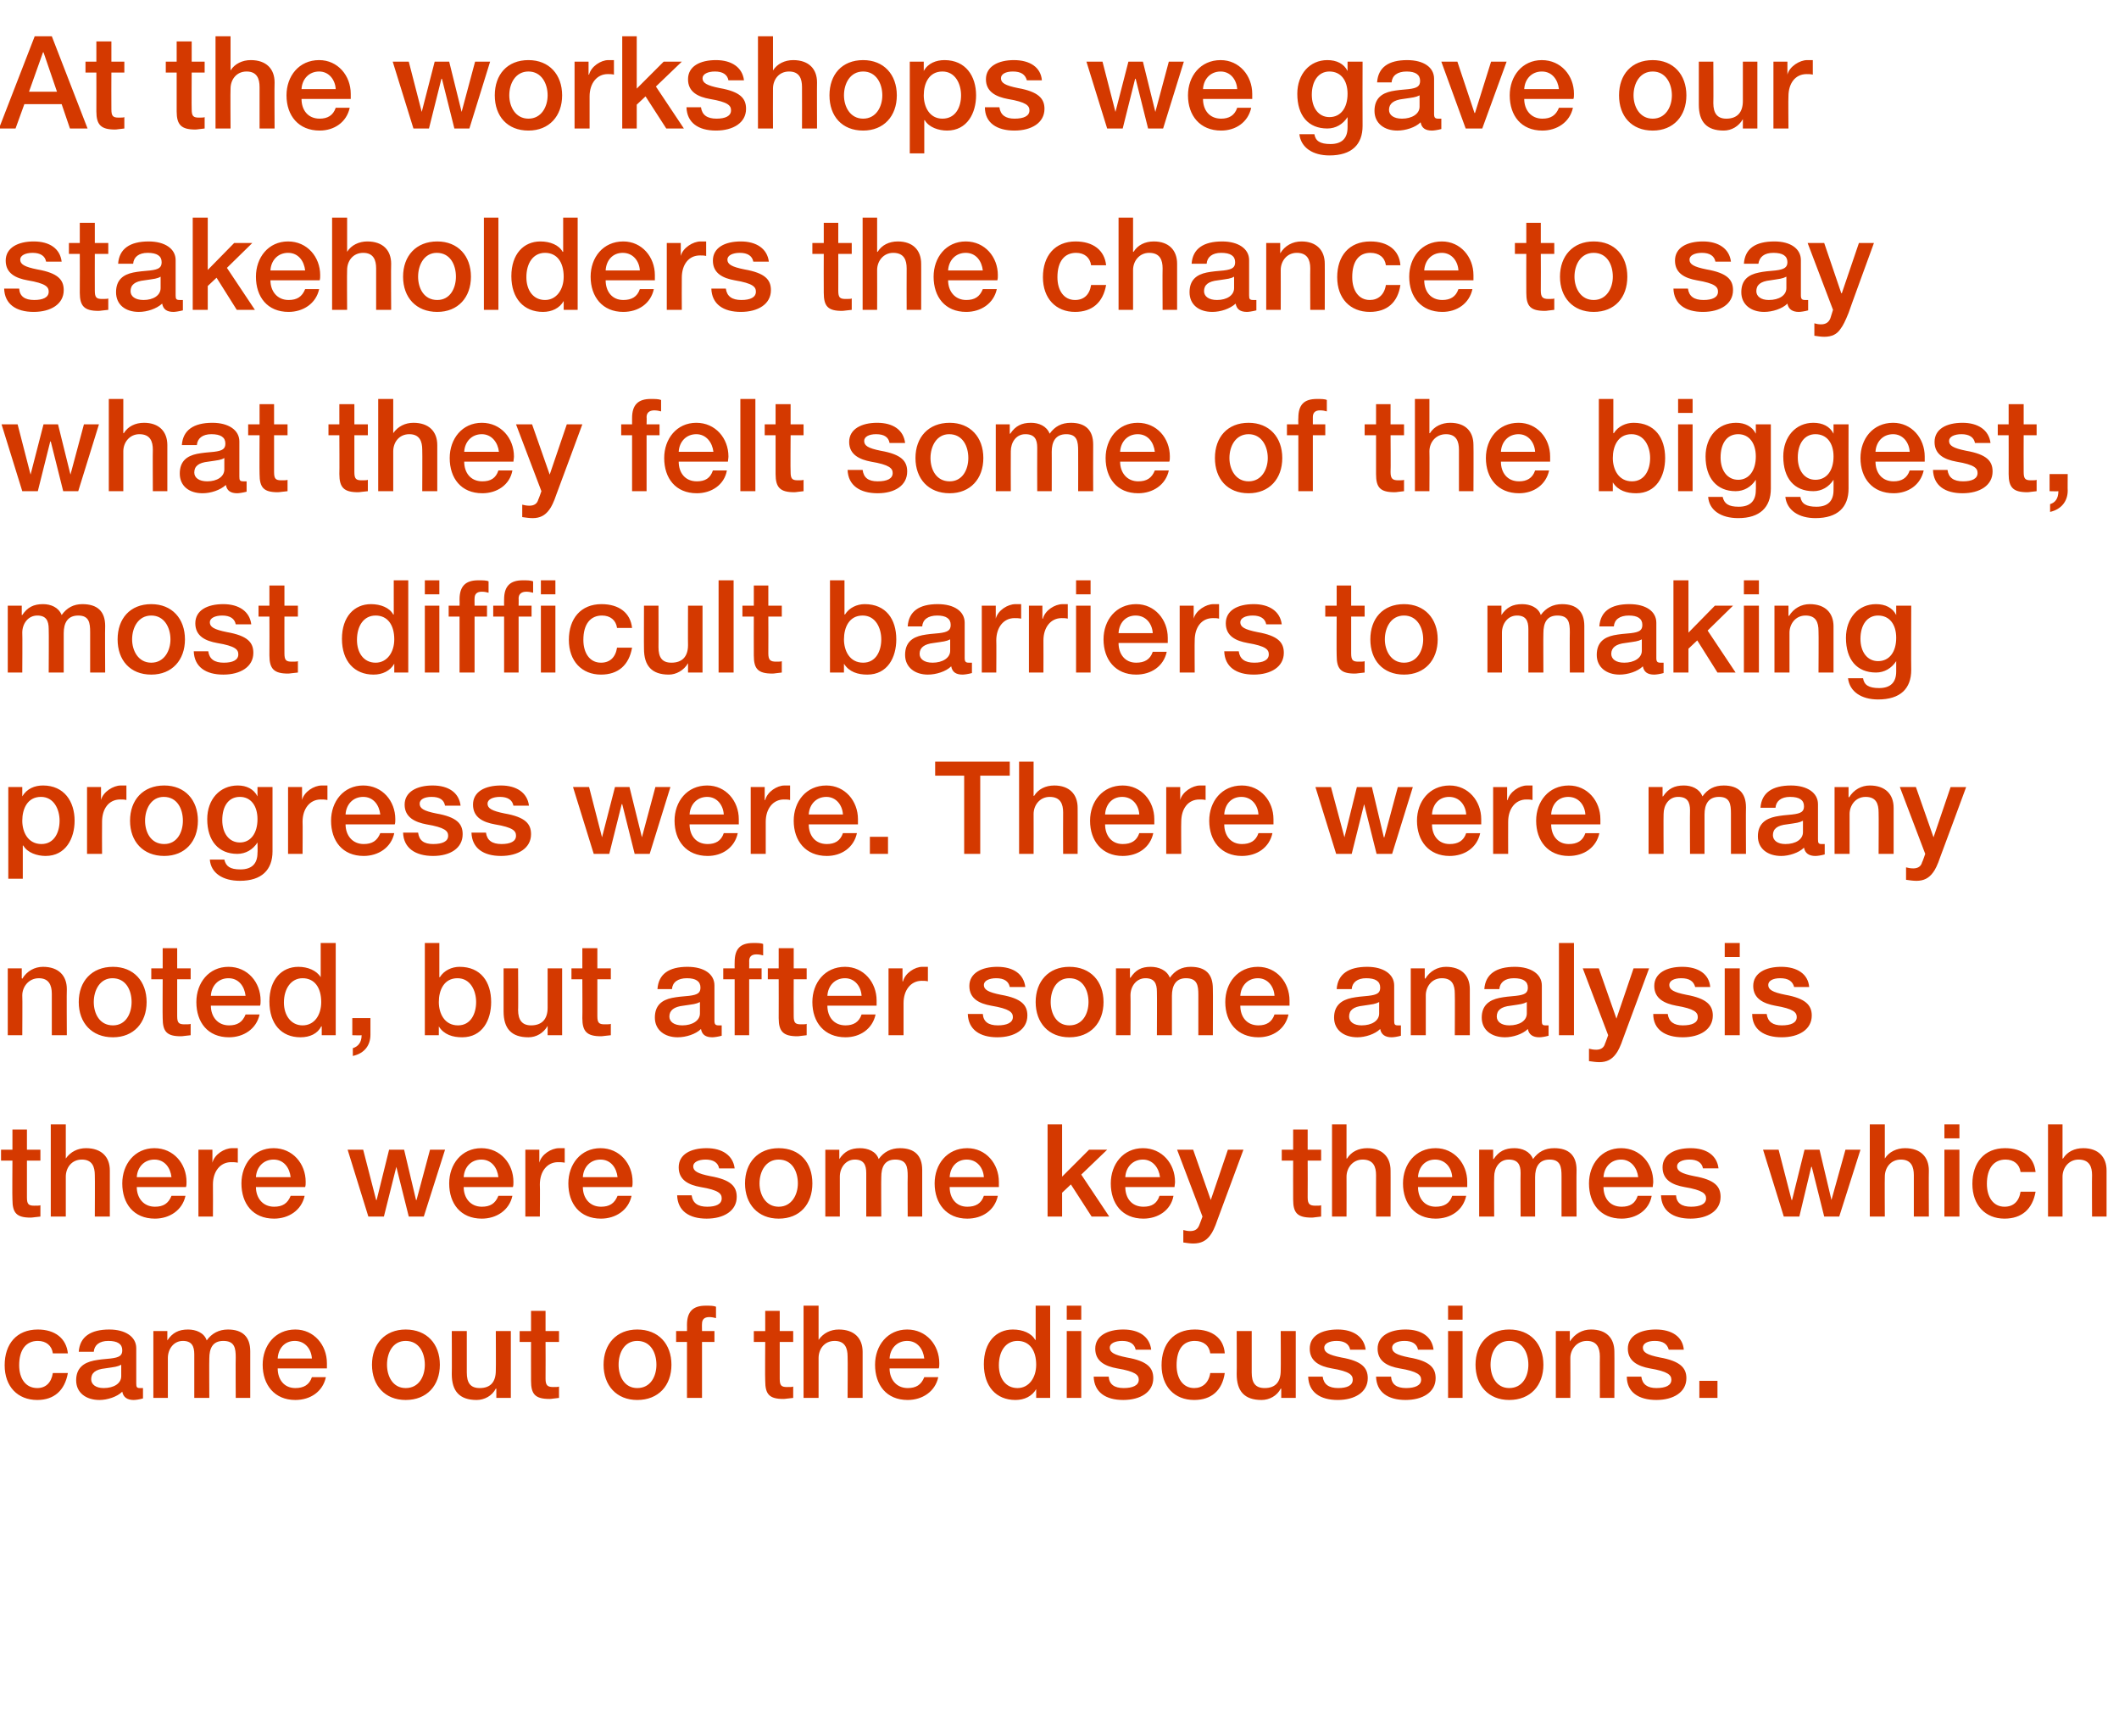 <?xml version="1.0" standalone="no"?><!DOCTYPE svg PUBLIC "-//W3C//DTD SVG 1.1//EN" "http://www.w3.org/Graphics/SVG/1.1/DTD/svg11.dtd"><svg xmlns="http://www.w3.org/2000/svg" version="1.1" width="409px" height="335.1px" viewBox="0 -7 409 335.1" style="top:-7px"><desc>At the workshops we gave our stakeholders the chance to say what they felt some of the biggest, most difficult barrie...</desc><defs/><g id="Polygon143695"><path d="m13.1 254.2h-2.9c-.2-1.5-1.3-2.4-2.9-2.4c-2.2 0-3.6 1.6-3.6 4.7c0 2.5 1.2 4.4 3.5 4.4c1.6 0 2.7-1 3-2.9h2.9c-.6 3.4-2.7 5.2-5.9 5.2c-3.8 0-6.3-2.6-6.3-6.7c0-4.1 2.3-6.9 6.4-6.9c3.3 0 5.5 1.7 5.8 4.6zm13.2-1v6.8c0 .7.1.9.7.9h.6v2c-.7.2-1.4.3-1.8.3c-1.2 0-2-.5-2.2-1.6c-1 1-2.9 1.6-4.4 1.6c-2.6 0-4.5-1.4-4.5-3.8c0-2.4 1.5-3.4 3.4-3.8c1-.2 2-.3 3.2-.4c1.8-.2 2.3-.6 2.3-1.6c0-1.2-.9-1.8-2.7-1.8c-1.7 0-2.7.8-2.8 2.1h-2.9c.2-2.9 2.3-4.3 5.9-4.3c3.1 0 5.2 1.4 5.2 3.6zm-6.3 7.7c2 0 3.4-.9 3.4-2.3v-2.2c-.8.4-1.1.4-3.1.7c-1.9.2-2.7.9-2.7 2.1c0 1 .9 1.7 2.4 1.7zm19.9-9.2c1-1.4 2.4-2.1 4.1-2.1c2.8 0 4.3 1.4 4.3 4.2v9h-2.8s-.04-7.75 0-7.8c0-1.8-.2-3.2-2.4-3.2c-2.1 0-2.7 1.5-2.7 3.4c-.04-.03 0 7.6 0 7.6h-2.9v-8.4c0-1.6-.5-2.6-2.2-2.6c-1.8 0-2.9 1.6-2.9 3.3v7.7h-2.8v-12.9h2.7v1.8s.03.02 0 0c1-1.5 2.2-2.1 4-2.1c1.5 0 3.1.6 3.6 2.1zm23.2 4.4v1h-9.5c0 2.1 1.2 3.8 3.4 3.8c1.6 0 2.7-.6 3.2-2.1h2.7c-.6 2.8-3 4.4-5.9 4.4c-4 0-6.3-2.9-6.3-6.8c0-3.7 2.4-6.8 6.3-6.8c3.6 0 6.1 3 6.1 6.5zm-2.9-.9c-.1-1.8-1.3-3.4-3.3-3.4c-2 0-3.2 1.5-3.3 3.4h6.6zm24.7 1.2c0 4-2.5 6.8-6.6 6.8c-4 0-6.5-2.8-6.5-6.8c0-4 2.5-6.8 6.5-6.8c4.1 0 6.6 2.8 6.6 6.8zm-6.6 4.5c2.6 0 3.7-2.3 3.7-4.5c0-2.3-1.1-4.6-3.7-4.6c-2.5 0-3.6 2.3-3.6 4.6c0 2.2 1.1 4.5 3.6 4.5zm11.8-11v8c0 2 .7 3 2.5 3c2.1 0 3.1-1.2 3.1-3.4c.04.02 0-7.6 0-7.6h2.9v12.9h-2.8V261s-.06.05-.1 0c-.7 1.4-2.2 2.2-3.7 2.2c-3.3 0-4.8-1.7-4.8-5c.04.05 0-8.3 0-8.3h2.9zm15.2-3.9v3.9h2.6v2.1h-2.6s.03 7.1 0 7.1c0 1.3.4 1.6 1.5 1.6c.5 0 1 0 1.1-.1v2.2c-1.1.1-1.4.2-1.8.2c-2.8 0-3.6-.9-3.6-3.5c-.02 0 0-7.5 0-7.5h-2.2v-2.1h2.2V246h2.8zm24.3 10.4c0 4-2.5 6.8-6.6 6.8c-4 0-6.5-2.8-6.5-6.8c0-4 2.5-6.8 6.5-6.8c4.1 0 6.6 2.8 6.6 6.8zm-6.6 4.5c2.6 0 3.7-2.3 3.7-4.5c0-2.3-1.1-4.6-3.7-4.6c-2.5 0-3.6 2.3-3.6 4.6c0 2.2 1.1 4.5 3.6 4.5zm9.6 1.9V252h-2.1v-2.1h2.1s.02-1.15 0-1.2c0-2.6 1.2-3.7 3.6-3.7c.9 0 1.5 0 2 .2v2.2c-.3-.1-.9-.2-1.3-.2c-1 0-1.4.5-1.4 1.3c-.03-.03 0 1.4 0 1.4h2.4v2.1h-2.4v10.8h-2.9zm17.9-16.8v3.9h2.6v2.1h-2.6v7.1c0 1.3.3 1.6 1.4 1.6c.6 0 1.1 0 1.2-.1v2.2c-1.1.1-1.5.2-1.9.2c-2.7 0-3.5-.9-3.5-3.5c-.05 0 0-7.5 0-7.5h-2.2v-2.1h2.2V246h2.8zm7.5-1v6.6s.05.02 0 0c.9-1.3 2.3-2 3.9-2c3 0 4.6 1.7 4.6 4.3v8.9h-2.9s.05-7.95 0-8c0-1.6-.5-3-2.5-3c-2 0-3.1 1.6-3.1 3.3v7.7h-2.9V245h2.9zm23.3 11.1c0 .4 0 .7-.1 1h-9.5c0 2.1 1.3 3.8 3.5 3.8c1.6 0 2.6-.6 3.2-2.1h2.7c-.6 2.8-3.1 4.4-5.9 4.4c-4.1 0-6.3-2.9-6.3-6.8c0-3.7 2.4-6.8 6.2-6.8c3.7 0 6.2 3 6.2 6.5zm-2.9-.9c-.2-1.8-1.3-3.4-3.3-3.4c-2 0-3.3 1.5-3.4 3.4h6.7zm24.3-10.2v17.8H200v-1.7s-.01 0 0 0c-.8 1.4-2.3 2.1-4 2.1c-3.7 0-6.1-2.6-6.1-6.9c0-4.3 2.4-6.7 5.6-6.7c1.9 0 3.6.7 4.3 2h.1V245h2.8zm-6.3 15.9c2.2 0 3.6-2 3.6-4.5c0-2.8-1.3-4.6-3.6-4.6c-2.3 0-3.6 2-3.6 4.7c0 2.5 1.3 4.4 3.6 4.4zm12.3-15.9v2.7h-2.8V245h2.8zm0 4.9v12.9h-2.8v-12.9h2.8zm13.5 3.6h-3c-.2-1.1-1.1-1.7-2.6-1.7c-1.4 0-2.4.5-2.4 1.3c0 .9.8 1.4 3.3 1.9c4 .7 5.1 2 5.1 4c0 2.7-2.5 4.2-5.8 4.2c-3.4 0-5.6-1.5-5.7-4.5h2.9c.1 1.5 1.1 2.2 2.9 2.2c1.7 0 2.9-.5 2.9-1.6c0-.9-.6-1.6-4.2-2.2c-2.2-.4-4.2-1.3-4.2-3.8c0-2.5 2.4-3.7 5.4-3.7c3.1 0 5.1 1.4 5.4 3.9zm14.2.7h-2.8c-.2-1.5-1.3-2.4-3-2.4c-2.2 0-3.5 1.6-3.5 4.7c0 2.5 1.2 4.4 3.4 4.4c1.6 0 2.8-1 3.1-2.9h2.8c-.5 3.4-2.6 5.2-5.9 5.2c-3.8 0-6.3-2.6-6.3-6.7c0-4.1 2.3-6.9 6.4-6.9c3.4 0 5.6 1.7 5.8 4.6zm5.2-4.3v8c0 2 .7 3 2.5 3c2.1 0 3.1-1.2 3.1-3.4c.04.02 0-7.6 0-7.6h2.9v12.9h-2.8V261s-.06.05-.1 0c-.7 1.4-2.2 2.2-3.7 2.2c-3.3 0-4.8-1.7-4.8-5c.04.05 0-8.3 0-8.3h2.9zm22 3.6h-3c-.2-1.1-1.1-1.7-2.6-1.7c-1.4 0-2.4.5-2.4 1.3c0 .9.8 1.4 3.3 1.9c4 .7 5.1 2 5.1 4c0 2.7-2.5 4.2-5.8 4.2c-3.4 0-5.6-1.5-5.7-4.5h2.8c.2 1.5 1.2 2.2 3 2.2c1.7 0 2.8-.5 2.8-1.6c0-.9-.5-1.6-4.1-2.2c-2.2-.4-4.2-1.3-4.2-3.8c0-2.5 2.3-3.7 5.4-3.7c3 0 5.1 1.4 5.4 3.9zm13.1 0h-3c-.2-1.1-1.1-1.7-2.6-1.7c-1.4 0-2.4.5-2.4 1.3c0 .9.8 1.4 3.3 1.9c4 .7 5.1 2 5.1 4c0 2.7-2.5 4.2-5.8 4.2c-3.4 0-5.6-1.5-5.7-4.5h2.9c.1 1.5 1.1 2.2 2.9 2.2c1.7 0 2.9-.5 2.9-1.6c0-.9-.6-1.6-4.2-2.2c-2.2-.4-4.2-1.3-4.2-3.8c0-2.5 2.4-3.7 5.4-3.7c3.1 0 5.1 1.4 5.4 3.9zm5.6-8.5v2.7h-2.8V245h2.8zm0 4.9v12.9h-2.8v-12.9h2.8zm15.6 6.5c0 4-2.5 6.8-6.6 6.8c-4 0-6.5-2.8-6.5-6.8c0-4 2.5-6.8 6.5-6.8c4.1 0 6.6 2.8 6.6 6.8zm-6.6 4.5c2.6 0 3.7-2.3 3.7-4.5c0-2.3-1.1-4.6-3.7-4.6c-2.5 0-3.6 2.3-3.6 4.6c0 2.2 1.1 4.5 3.6 4.5zm20.3-7c.03-.03 0 8.9 0 8.9h-2.8s-.02-8.03 0-8c0-1.7-.6-3-2.5-3c-2 0-3.2 1.7-3.2 3.3c.03.05 0 7.7 0 7.7h-2.8v-12.9h2.7v1.9s.03.07 0 .1c1-1.5 2.4-2.3 4.1-2.3c3 0 4.5 1.7 4.5 4.3zm13.4-.4h-2.9c-.3-1.1-1.1-1.7-2.7-1.7c-1.4 0-2.3.5-2.3 1.3c0 .9.8 1.4 3.3 1.9c3.9.7 5.1 2 5.1 4c0 2.7-2.5 4.2-5.8 4.2c-3.4 0-5.7-1.5-5.7-4.5h2.8c.2 1.5 1.2 2.2 2.9 2.2c1.8 0 2.9-.5 2.9-1.6c0-.9-.6-1.6-4.2-2.2c-2.1-.4-4.2-1.3-4.2-3.8c0-2.5 2.4-3.7 5.4-3.7c3.1 0 5.2 1.4 5.4 3.9zm6.5 6v3.3H328v-3.3h3.5z" stroke="none" fill="#d43900"/></g><g id="Polygon143694"><path d="m5.2 211v3.9h2.6v2.1H5.2v7.1c0 1.3.3 1.6 1.4 1.6c.6 0 1.1 0 1.2-.1v2.2c-1.1.1-1.5.2-1.9.2c-2.7 0-3.5-.9-3.5-3.5c-.05 0 0-7.5 0-7.5H.2v-2.1h2.2V211h2.8zm7.5-1v6.6s.04.02 0 0c.9-1.3 2.3-2 3.9-2c3 0 4.6 1.7 4.6 4.3v8.9h-2.9s.04-7.95 0-8c0-1.6-.5-3-2.5-3c-2 0-3.1 1.6-3.1 3.3v7.7H9.8V210h2.9zM36 221.1c0 .4 0 .7-.1 1h-9.5c0 2.1 1.3 3.8 3.5 3.8c1.6 0 2.6-.6 3.2-2.1h2.7c-.6 2.8-3.1 4.4-5.9 4.4c-4.1 0-6.3-2.9-6.3-6.8c0-3.7 2.4-6.8 6.2-6.8c3.7 0 6.2 3 6.2 6.5zm-2.9-.9c-.2-1.8-1.3-3.4-3.3-3.4c-2 0-3.3 1.5-3.4 3.4h6.7zm12.8-5.6v2.8c-.5-.1-.9-.1-1.3-.1c-2.1 0-3.5 1.8-3.5 4.3c.03 0 0 6.2 0 6.2h-2.8v-12.9h2.7v2.5s0 .02 0 0c.4-1.6 2.3-2.8 3.8-2.8h1.1zm13.1 6.5c0 .4 0 .7-.1 1h-9.5c0 2.1 1.3 3.8 3.5 3.8c1.6 0 2.6-.6 3.2-2.1h2.7c-.6 2.8-3.1 4.4-5.9 4.4c-4.1 0-6.3-2.9-6.3-6.8c0-3.7 2.4-6.8 6.2-6.8c3.7 0 6.2 3 6.2 6.5zm-2.9-.9c-.2-1.8-1.3-3.4-3.3-3.4c-2 0-3.3 1.5-3.4 3.4h6.7zm14-5.3l2.5 9.7h.1l2.4-9.7h2.9l2.3 9.7h.1l2.6-9.7h2.9l-4.1 12.9h-2.9l-2.4-9.6l-2.4 9.6h-3l-4-12.9h3zm29 6.2c0 .4 0 .7-.1 1h-9.5c0 2.1 1.3 3.8 3.5 3.8c1.6 0 2.6-.6 3.2-2.1h2.7c-.6 2.8-3.1 4.4-5.9 4.4c-4.1 0-6.3-2.9-6.3-6.8c0-3.7 2.4-6.8 6.2-6.8c3.7 0 6.2 3 6.2 6.5zm-2.9-.9c-.2-1.8-1.3-3.4-3.3-3.4c-2 0-3.3 1.5-3.4 3.4h6.7zm12.8-5.6v2.8c-.5-.1-.9-.1-1.3-.1c-2.1 0-3.5 1.8-3.5 4.3c.05 0 0 6.2 0 6.2h-2.8v-12.9h2.7v2.5s.02.02 0 0c.4-1.6 2.3-2.8 3.8-2.8h1.1zm13.1 6.5c0 .4 0 .7-.1 1h-9.5c0 2.1 1.3 3.8 3.5 3.8c1.6 0 2.6-.6 3.2-2.1h2.7c-.6 2.8-3.1 4.4-5.9 4.4c-4.1 0-6.3-2.9-6.3-6.8c0-3.7 2.4-6.8 6.2-6.8c3.7 0 6.2 3 6.2 6.5zm-2.9-.9c-.2-1.8-1.3-3.4-3.3-3.4c-2 0-3.3 1.5-3.4 3.4h6.7zm22.6-1.7h-3c-.2-1.1-1.1-1.7-2.6-1.7c-1.4 0-2.4.5-2.4 1.3c0 .9.8 1.4 3.3 1.9c4 .7 5.1 2 5.1 4c0 2.7-2.5 4.2-5.8 4.2c-3.4 0-5.6-1.5-5.7-4.5h2.8c.2 1.5 1.2 2.2 3 2.2c1.7 0 2.8-.5 2.8-1.6c0-.9-.5-1.6-4.1-2.2c-2.2-.4-4.2-1.3-4.2-3.8c0-2.5 2.3-3.7 5.4-3.7c3 0 5.1 1.4 5.4 3.9zm15 2.9c0 4-2.4 6.8-6.5 6.8c-4 0-6.5-2.8-6.5-6.8c0-4 2.5-6.8 6.5-6.8c4.1 0 6.5 2.8 6.5 6.8zm-6.5 4.5c2.5 0 3.7-2.3 3.7-4.5c0-2.3-1.1-4.6-3.7-4.6c-2.5 0-3.7 2.3-3.7 4.6c0 2.2 1.2 4.5 3.7 4.5zm19.3-9.2c1-1.4 2.4-2.1 4.1-2.1c2.8 0 4.3 1.4 4.3 4.2v9h-2.8s-.04-7.75 0-7.8c0-1.8-.2-3.2-2.4-3.2c-2.1 0-2.7 1.5-2.7 3.4c-.04-.03 0 7.6 0 7.6h-2.9v-8.4c0-1.6-.5-2.6-2.2-2.6c-1.8 0-2.9 1.6-2.9 3.3v7.7h-2.8v-12.9h2.7v1.8s.03.02 0 0c1-1.5 2.2-2.1 4-2.1c1.5 0 3.1.6 3.6 2.1zm23.2 4.4v1h-9.5c0 2.1 1.2 3.8 3.4 3.8c1.6 0 2.7-.6 3.2-2.1h2.7c-.6 2.8-3 4.4-5.9 4.4c-4 0-6.3-2.9-6.3-6.8c0-3.7 2.4-6.8 6.3-6.8c3.6 0 6.1 3 6.1 6.5zm-2.9-.9c-.1-1.8-1.3-3.4-3.3-3.4c-2 0-3.2 1.5-3.3 3.4h6.6zM205 210v10.1l5.2-5.2h3.5l-5 4.8l5.4 8.1h-3.4l-4-6.2l-1.7 1.6v4.6h-2.8V210h2.8zm21.8 11.1c0 .4-.1.7-.1 1h-9.5c0 2.1 1.2 3.8 3.5 3.8c1.6 0 2.6-.6 3.1-2.1h2.7c-.5 2.8-3 4.4-5.8 4.4c-4.1 0-6.3-2.9-6.3-6.8c0-3.7 2.4-6.8 6.2-6.8c3.7 0 6.2 3 6.2 6.5zm-2.9-.9c-.2-1.8-1.4-3.4-3.3-3.4c-2 0-3.3 1.5-3.4 3.4h6.7zm6.4-5.3l3.4 9.7l3.3-9.7h3l-5 13.5c-.5 1.5-1 2.5-1.4 3c-.8 1.1-1.8 1.6-3.3 1.6c-.6 0-1.2-.1-1.9-.2v-2.4c.4.1.8.2 1.3.2c1 0 1.5-.4 1.8-1.2c.02.02.6-1.6.6-1.6l-4.9-12.9h3.1zm22.1-3.9v3.9h2.6v2.1h-2.6s.03 7.1 0 7.1c0 1.3.4 1.6 1.5 1.6c.5 0 1 0 1.1-.1v2.2c-1.1.1-1.4.2-1.8.2c-2.8 0-3.6-.9-3.6-3.5c-.02 0 0-7.5 0-7.5h-2.2v-2.1h2.2V211h2.8zm7.5-1v6.6s.07.02.1 0c.8-1.3 2.2-2 3.9-2c2.9 0 4.5 1.7 4.5 4.3c.02-.03 0 8.9 0 8.9h-2.8s-.03-7.95 0-8c0-1.6-.5-3-2.6-3c-1.9 0-3.1 1.6-3.1 3.3c.02.05 0 7.7 0 7.7h-2.8V210h2.8zm23.3 11.1v1h-9.5c0 2.1 1.2 3.8 3.4 3.8c1.6 0 2.7-.6 3.2-2.1h2.7c-.6 2.8-3 4.4-5.9 4.4c-4 0-6.3-2.9-6.3-6.8c0-3.7 2.4-6.8 6.3-6.8c3.6 0 6.1 3 6.1 6.5zm-2.9-.9c-.1-1.8-1.3-3.4-3.3-3.4c-2 0-3.2 1.5-3.3 3.4h6.6zm15.6-3.5c1-1.4 2.3-2.1 4.1-2.1c2.8 0 4.3 1.4 4.3 4.2c-.04.02 0 9 0 9h-2.9V220c0-1.8-.2-3.2-2.3-3.2c-2.1 0-2.8 1.5-2.8 3.4v7.6h-2.8s-.04-8.35 0-8.4c0-1.6-.5-2.6-2.3-2.6c-1.8 0-2.8 1.6-2.8 3.3c-.04 0 0 7.7 0 7.7h-2.9v-12.9h2.7v1.8s.08.02.1 0c1-1.5 2.2-2.1 4-2.1c1.5 0 3 .6 3.6 2.1zm23.2 4.4c0 .4-.1.7-.1 1h-9.5c0 2.1 1.2 3.8 3.5 3.8c1.6 0 2.6-.6 3.1-2.1h2.7c-.5 2.8-3 4.4-5.8 4.4c-4.1 0-6.3-2.9-6.3-6.8c0-3.7 2.4-6.8 6.2-6.8c3.7 0 6.2 3 6.2 6.5zm-2.9-.9c-.2-1.8-1.4-3.4-3.3-3.4c-2 0-3.3 1.5-3.4 3.4h6.7zm15.5-1.7h-3c-.2-1.1-1.1-1.7-2.6-1.7c-1.4 0-2.4.5-2.4 1.3c0 .9.8 1.4 3.3 1.9c4 .7 5.1 2 5.1 4c0 2.7-2.5 4.2-5.8 4.2c-3.4 0-5.6-1.5-5.7-4.5h2.9c.1 1.5 1.1 2.2 2.9 2.2c1.7 0 2.9-.5 2.9-1.6c0-.9-.6-1.6-4.2-2.2c-2.2-.4-4.2-1.3-4.2-3.8c0-2.5 2.4-3.7 5.4-3.7c3.1 0 5.1 1.4 5.4 3.9zm11.6-3.6l2.5 9.7h.1l2.4-9.7h2.9l2.3 9.7l2.7-9.7h2.9l-4.1 12.9h-2.9l-2.4-9.6h-.1l-2.3 9.6h-3l-4-12.9h3zm20.5-4.9v6.6s.01.02 0 0c.8-1.3 2.3-2 3.9-2c3 0 4.6 1.7 4.6 4.3c-.04-.03 0 8.9 0 8.9h-2.9v-8c0-1.6-.5-3-2.5-3c-2 0-3.1 1.6-3.1 3.3c-.04.05 0 7.7 0 7.7h-2.9V210h2.9zm14.4 0v2.7h-2.9V210h2.9zm0 4.9v12.9h-2.9v-12.9h2.9zm14.7 4.3H390c-.2-1.5-1.3-2.4-2.9-2.4c-2.2 0-3.6 1.6-3.6 4.7c0 2.5 1.2 4.4 3.4 4.4c1.7 0 2.8-1 3.1-2.9h2.9c-.6 3.4-2.7 5.2-6 5.2c-3.7 0-6.2-2.6-6.2-6.7c0-4.1 2.3-6.9 6.3-6.9c3.4 0 5.6 1.7 5.9 4.6zm5.2-9.2v6.6s.06.02.1 0c.8-1.3 2.2-2 3.9-2c2.9 0 4.5 1.7 4.5 4.3v8.9h-2.8s-.04-7.95 0-8c0-1.6-.5-3-2.6-3c-1.9 0-3.1 1.6-3.1 3.3v7.7h-2.8V210h2.8z" stroke="none" fill="#d43900"/></g><g id="Polygon143693"><path d="m12.9 183.9c-.05-.03 0 8.9 0 8.9H10v-8c0-1.7-.6-3-2.5-3c-2 0-3.2 1.7-3.2 3.3c.05.05 0 7.7 0 7.7H1.5v-12.9h2.7v1.9s.05.07.1.1c.9-1.5 2.4-2.3 4-2.3c3 0 4.6 1.7 4.6 4.3zm15.4 2.5c0 4-2.5 6.8-6.5 6.8c-4.1 0-6.6-2.8-6.6-6.8c0-4 2.5-6.8 6.6-6.8c4 0 6.5 2.8 6.5 6.8zm-6.5 4.5c2.5 0 3.6-2.3 3.6-4.5c0-2.3-1.1-4.6-3.7-4.6c-2.4 0-3.6 2.3-3.6 4.6c0 2.2 1.1 4.5 3.7 4.5zM34.2 176v3.9h2.6v2.1h-2.6v7.1c0 1.3.3 1.6 1.4 1.6c.6 0 1.1 0 1.2-.1v2.2c-1.1.1-1.5.2-1.9.2c-2.7 0-3.5-.9-3.5-3.5c-.04 0 0-7.5 0-7.5h-2.2v-2.1h2.2V176h2.8zm16.1 10.1c0 .4 0 .7-.1 1h-9.5c0 2.1 1.3 3.8 3.5 3.8c1.6 0 2.6-.6 3.2-2.1h2.7c-.6 2.8-3.1 4.4-5.9 4.4c-4.1 0-6.3-2.9-6.3-6.8c0-3.7 2.4-6.8 6.2-6.8c3.7 0 6.2 3 6.2 6.5zm-2.9-.9c-.2-1.8-1.3-3.4-3.3-3.4c-2 0-3.3 1.5-3.4 3.4h6.7zM64.8 175v17.8h-2.7v-1.7h-.1c-.7 1.4-2.2 2.1-4 2.1c-3.7 0-6-2.6-6-6.9c0-4.3 2.4-6.7 5.6-6.7c1.8 0 3.5.7 4.3 2V175h2.9zm-6.4 15.9c2.3 0 3.6-2 3.6-4.5c0-2.8-1.3-4.6-3.6-4.6c-2.2 0-3.6 2-3.6 4.7c0 2.5 1.4 4.4 3.6 4.4zm13.1-1.4v3.2c0 2-1.1 3.6-3.4 4.1v-1.5c1-.3 1.7-1.1 1.7-2.5c-.04.05-1.8 0-1.8 0v-3.3h3.5zM84.8 175v6.6h.1c.8-1.3 2.3-2 3.8-2c4.1 0 6.1 2.9 6.1 6.8c0 3.5-1.7 6.8-5.6 6.8c-1.8 0-3.5-.5-4.5-2.1c.04-.03 0 0 0 0v1.7H82V175h2.8zm3.6 15.9c2.5 0 3.5-2.3 3.5-4.5c0-2.2-1.1-4.6-3.6-4.6c-2.6 0-3.6 2.3-3.6 4.6c0 2.2 1.1 4.5 3.7 4.5zm11.6-11s.05 8.05 0 8c0 2 .8 3 2.5 3c2.1 0 3.2-1.2 3.2-3.4v-7.6h2.8v12.9h-2.8V191s0 .05 0 0c-.8 1.4-2.2 2.2-3.7 2.2c-3.3 0-4.8-1.7-4.8-5v-8.3h2.8zm15.3-3.9v3.9h2.6v2.1h-2.6v7.1c0 1.3.3 1.6 1.4 1.6c.5 0 1.1 0 1.2-.1v2.2c-1.2.1-1.5.2-1.9.2c-2.7 0-3.6-.9-3.6-3.5c.04 0 0-7.5 0-7.5h-2.1v-2.1h2.1V176h2.9zm22.6 7.2v6.8c0 .7.2.9.8.9h.6v2c-.7.2-1.5.3-1.8.3c-1.3 0-2-.5-2.2-1.6c-1 1-2.9 1.6-4.5 1.6c-2.5 0-4.4-1.4-4.4-3.8c0-2.4 1.4-3.4 3.3-3.8c1-.2 2.1-.3 3.3-.4c1.7-.2 2.2-.6 2.2-1.6c0-1.2-.9-1.8-2.6-1.8c-1.8 0-2.8.8-2.9 2.1h-2.8c.2-2.9 2.2-4.3 5.8-4.3c3.2 0 5.2 1.4 5.2 3.6zm-6.2 7.7c1.9 0 3.4-.9 3.4-2.3v-2.2c-.8.4-1.2.4-3.2.7c-1.8.2-2.7.9-2.7 2.1c0 1 .9 1.7 2.5 1.7zm10.1 1.9V182h-2.2v-2.1h2.2s-.03-1.15 0-1.2c0-2.6 1.1-3.7 3.6-3.7c.8 0 1.5 0 1.9.2v2.2c-.3-.1-.8-.2-1.3-.2c-1 0-1.4.5-1.4 1.3c.02-.03 0 1.4 0 1.4h2.4v2.1h-2.4v10.8h-2.8zm11.4-16.8v3.9h2.5v2.1h-2.5s-.03 7.1 0 7.1c0 1.3.3 1.6 1.4 1.6c.5 0 1 0 1.1-.1v2.2c-1.1.1-1.4.2-1.8.2c-2.7 0-3.6-.9-3.6-3.5c.02 0 0-7.5 0-7.5h-2.1v-2.1h2.1V176h2.9zm16 10.1v1h-9.5c0 2.1 1.2 3.8 3.5 3.8c1.5 0 2.6-.6 3.1-2.1h2.7c-.6 2.8-3 4.4-5.8 4.4c-4.1 0-6.4-2.9-6.4-6.8c0-3.7 2.4-6.8 6.3-6.8c3.6 0 6.1 3 6.1 6.5zm-2.9-.9c-.1-1.8-1.3-3.4-3.2-3.4c-2 0-3.3 1.5-3.4 3.4h6.6zm12.8-5.6v2.8c-.4-.1-.8-.1-1.2-.1c-2.1 0-3.5 1.8-3.5 4.3v6.2h-2.9v-12.9h2.7v2.5s.07.02.1 0c.4-1.6 2.3-2.8 3.7-2.8h1.1zm18.8 3.9h-3c-.2-1.1-1.1-1.7-2.6-1.7c-1.4 0-2.4.5-2.4 1.3c0 .9.8 1.4 3.3 1.9c4 .7 5.1 2 5.1 4c0 2.7-2.5 4.2-5.8 4.2c-3.4 0-5.6-1.5-5.7-4.5h2.9c.1 1.5 1.1 2.2 2.9 2.2c1.7 0 2.9-.5 2.9-1.6c0-.9-.6-1.6-4.2-2.2c-2.2-.4-4.2-1.3-4.2-3.8c0-2.5 2.4-3.7 5.4-3.7c3.1 0 5.1 1.4 5.4 3.9zm15.1 2.9c0 4-2.5 6.8-6.6 6.8c-4 0-6.5-2.8-6.5-6.8c0-4 2.5-6.8 6.5-6.8c4.1 0 6.6 2.8 6.6 6.8zm-6.6 4.5c2.6 0 3.7-2.3 3.7-4.5c0-2.3-1.1-4.6-3.7-4.6c-2.5 0-3.6 2.3-3.6 4.6c0 2.2 1.1 4.5 3.6 4.5zm19.4-9.2c1-1.4 2.3-2.1 4-2.1c2.9 0 4.3 1.4 4.3 4.2c.04.02 0 9 0 9h-2.8V185c0-1.8-.2-3.2-2.4-3.2c-2 0-2.7 1.5-2.7 3.4v7.6h-2.9s.04-8.35 0-8.4c0-1.6-.5-2.6-2.2-2.6c-1.8 0-2.9 1.6-2.9 3.3c.04 0 0 7.7 0 7.7h-2.8v-12.9h2.7v1.8s.06.02.1 0c1-1.5 2.1-2.1 3.9-2.1c1.5 0 3.1.6 3.7 2.1zm23.1 4.4v1h-9.5c0 2.1 1.2 3.8 3.5 3.8c1.5 0 2.6-.6 3.1-2.1h2.7c-.6 2.8-3 4.4-5.8 4.4c-4.1 0-6.4-2.9-6.4-6.8c0-3.7 2.4-6.8 6.3-6.8c3.6 0 6.1 3 6.1 6.5zm-2.9-.9c-.1-1.8-1.3-3.4-3.2-3.4c-2 0-3.3 1.5-3.4 3.4h6.6zm23.1-2v6.8c0 .7.1.9.7.9h.6v2c-.7.2-1.4.3-1.8.3c-1.2 0-2-.5-2.2-1.6c-1 1-2.9 1.6-4.4 1.6c-2.6 0-4.5-1.4-4.5-3.8c0-2.4 1.5-3.4 3.4-3.8c1-.2 2-.3 3.2-.4c1.8-.2 2.3-.6 2.3-1.6c0-1.2-.9-1.8-2.7-1.8c-1.7 0-2.7.8-2.8 2.1H258c.2-2.9 2.3-4.3 5.9-4.3c3.1 0 5.2 1.4 5.2 3.6zm-6.3 7.7c2 0 3.4-.9 3.4-2.3v-2.2c-.8.4-1.1.4-3.1.7c-1.9.2-2.7.9-2.7 2.1c0 1 .9 1.7 2.4 1.7zm20.9-7v8.9h-2.9s.04-8.03 0-8c0-1.7-.5-3-2.5-3c-2 0-3.1 1.7-3.1 3.3v7.7h-2.9v-12.9h2.7v1.9s.09.07.1.1c.9-1.5 2.4-2.3 4-2.3c3 0 4.6 1.7 4.6 4.3zm13.9-.7v6.8c0 .7.1.9.7.9h.6v2c-.7.2-1.4.3-1.8.3c-1.2 0-2-.5-2.2-1.6c-1 1-2.9 1.6-4.4 1.6c-2.6 0-4.5-1.4-4.5-3.8c0-2.4 1.5-3.4 3.4-3.8c1-.2 2-.3 3.2-.4c1.8-.2 2.3-.6 2.3-1.6c0-1.2-.9-1.8-2.7-1.8c-1.7 0-2.7.8-2.8 2.1h-2.9c.2-2.9 2.3-4.3 5.9-4.3c3.1 0 5.2 1.4 5.2 3.6zm-6.3 7.7c2 0 3.4-.9 3.4-2.3v-2.2c-.8.4-1.1.4-3.1.7c-1.9.2-2.7.9-2.7 2.1c0 1 .9 1.7 2.4 1.7zm12.5-15.9v17.8h-2.9V175h2.9zm4.8 4.9l3.4 9.7l3.3-9.7h3l-5 13.5c-.5 1.5-1 2.5-1.4 3c-.8 1.1-1.8 1.6-3.2 1.6c-.6 0-1.3-.1-2-.2v-2.4c.4.1.8.2 1.4.2c.9 0 1.5-.4 1.7-1.2c.03.02.6-1.6.6-1.6l-4.9-12.9h3.1zm21.5 3.6h-2.9c-.3-1.1-1.1-1.7-2.7-1.7c-1.4 0-2.3.5-2.3 1.3c0 .9.8 1.4 3.3 1.9c3.9.7 5.1 2 5.1 4c0 2.7-2.5 4.2-5.8 4.2c-3.4 0-5.7-1.5-5.7-4.5h2.8c.2 1.5 1.2 2.2 2.9 2.2c1.8 0 2.9-.5 2.9-1.6c0-.9-.6-1.6-4.2-2.2c-2.1-.4-4.2-1.3-4.2-3.8c0-2.5 2.4-3.7 5.4-3.7c3.1 0 5.2 1.4 5.4 3.9zm5.7-8.5v2.7h-2.9V175h2.9zm0 4.9v12.9h-2.9v-12.9h2.9zm13.4 3.6h-2.9c-.3-1.1-1.1-1.7-2.7-1.7c-1.4 0-2.3.5-2.3 1.3c0 .9.8 1.4 3.3 1.9c3.9.7 5.1 2 5.1 4c0 2.7-2.5 4.2-5.8 4.2c-3.4 0-5.7-1.5-5.7-4.5h2.8c.2 1.5 1.2 2.2 2.9 2.2c1.8 0 2.9-.5 2.9-1.6c0-.9-.6-1.6-4.2-2.2c-2.1-.4-4.2-1.3-4.2-3.8c0-2.5 2.4-3.7 5.4-3.7c3.1 0 5.2 1.4 5.4 3.9z" stroke="none" fill="#d43900"/></g><g id="Polygon143692"><path d="m14.4 151.4c0 3.4-1.7 6.8-5.6 6.8c-1.6 0-3.5-.6-4.3-2c-.03-.03-.1 0-.1 0v6.4H1.6v-17.7h2.7v1.8s.03-.03 0 0c.9-1.5 2.4-2.1 4-2.1c4.1 0 6.1 3.1 6.1 6.8zM8 155.9c2.5 0 3.5-2.3 3.5-4.5c0-2.2-1.1-4.6-3.6-4.6c-2.6 0-3.6 2.3-3.6 4.6c0 2.2 1.1 4.5 3.7 4.5zm16.4-11.3v2.8c-.4-.1-.8-.1-1.2-.1c-2.2 0-3.5 1.8-3.5 4.3c-.03 0 0 6.2 0 6.2h-2.9v-12.9h2.7v2.5s.05.02 0 0c.4-1.6 2.4-2.8 3.8-2.8h1.1zm13.8 6.8c0 4-2.5 6.8-6.5 6.8c-4.1 0-6.6-2.8-6.6-6.8c0-4 2.5-6.8 6.6-6.8c4 0 6.5 2.8 6.5 6.8zm-6.5 4.5c2.5 0 3.6-2.3 3.6-4.5c0-2.3-1.1-4.6-3.7-4.6c-2.4 0-3.6 2.3-3.6 4.6c0 2.2 1.1 4.5 3.7 4.5zm18-9.2v-1.8h2.9v12.4c0 3.6-2.1 5.7-6.3 5.7c-3.3 0-5.6-1.5-5.8-4.1h2.8c.3 1.3 1.1 1.9 3.1 1.9c2.2 0 3.3-1.1 3.3-3.2c.05.02 0-2 0-2c0 0 0-.03 0 0c-.9 1.4-2.3 2.2-3.9 2.2c-3.6 0-5.8-2.5-5.8-6.7c0-3.8 2.4-6.5 5.9-6.5c1.7 0 3.1.7 3.8 2.1zm-3.4 8.9c2.1 0 3.4-1.8 3.4-4.5c0-2.6-1.3-4.3-3.4-4.3c-2.2 0-3.4 1.8-3.4 4.5c0 2.5 1.3 4.3 3.4 4.3zm16.9-11v2.8c-.5-.1-.9-.1-1.3-.1c-2.1 0-3.5 1.8-3.5 4.3c.04 0 0 6.2 0 6.2h-2.8v-12.9h2.7v2.5s.02.02 0 0c.4-1.6 2.3-2.8 3.8-2.8h1.1zm13.1 6.5c0 .4 0 .7-.1 1h-9.5c0 2.1 1.3 3.8 3.5 3.8c1.6 0 2.6-.6 3.2-2.1h2.7c-.6 2.8-3.1 4.4-5.9 4.4c-4.1 0-6.3-2.9-6.3-6.8c0-3.7 2.4-6.8 6.2-6.8c3.7 0 6.2 3 6.2 6.5zm-2.9-.9c-.2-1.8-1.3-3.4-3.3-3.4c-2 0-3.3 1.5-3.4 3.4h6.7zm15.5-1.7h-3c-.2-1.1-1-1.7-2.6-1.7c-1.4 0-2.3.5-2.3 1.3c0 .9.7 1.4 3.2 1.9c4 .7 5.1 2 5.1 4c0 2.7-2.4 4.2-5.7 4.2c-3.4 0-5.7-1.5-5.8-4.5h2.9c.2 1.5 1.1 2.2 2.9 2.2c1.8 0 2.9-.5 2.9-1.6c0-.9-.6-1.6-4.2-2.2c-2.1-.4-4.2-1.3-4.2-3.8c0-2.5 2.4-3.7 5.4-3.7c3.1 0 5.1 1.4 5.4 3.9zm13.2 0h-3c-.2-1.1-1.1-1.7-2.6-1.7c-1.4 0-2.4.5-2.4 1.3c0 .9.8 1.4 3.3 1.9c4 .7 5.1 2 5.1 4c0 2.7-2.5 4.2-5.8 4.2c-3.4 0-5.6-1.5-5.7-4.5h2.8c.2 1.5 1.2 2.2 3 2.2c1.7 0 2.8-.5 2.8-1.6c0-.9-.5-1.6-4.1-2.2c-2.2-.4-4.2-1.3-4.2-3.8c0-2.5 2.3-3.7 5.4-3.7c3 0 5.1 1.4 5.4 3.9zm11.6-3.6l2.5 9.7l2.5-9.7h2.8l2.4 9.7l2.6-9.7h2.9l-4 12.9h-2.9l-2.4-9.6h-.1l-2.4 9.6h-3l-4-12.9h3.1zm28.9 6.2v1h-9.5c0 2.1 1.2 3.8 3.5 3.8c1.5 0 2.6-.6 3.1-2.1h2.7c-.6 2.8-3 4.4-5.8 4.4c-4.1 0-6.4-2.9-6.4-6.8c0-3.7 2.4-6.8 6.3-6.8c3.6 0 6.1 3 6.1 6.5zm-2.9-.9c-.1-1.8-1.3-3.4-3.2-3.4c-2 0-3.3 1.5-3.4 3.4h6.6zm12.8-5.6v2.8c-.4-.1-.8-.1-1.2-.1c-2.1 0-3.5 1.8-3.5 4.3v6.2h-2.9v-12.9h2.7v2.5s.07.02.1 0c.4-1.6 2.3-2.8 3.7-2.8h1.1zm13.1 6.5v1h-9.5c0 2.1 1.2 3.8 3.5 3.8c1.5 0 2.6-.6 3.1-2.1h2.7c-.6 2.8-3 4.4-5.8 4.4c-4.1 0-6.4-2.9-6.4-6.8c0-3.7 2.4-6.8 6.3-6.8c3.6 0 6.1 3 6.1 6.5zm-2.9-.9c-.1-1.8-1.3-3.4-3.2-3.4c-2 0-3.3 1.5-3.4 3.4h6.6zm8.7 4.3v3.3h-3.5v-3.3h3.5zm23.5-14.5v2.7h-5.7v15.1h-3.1v-15.1h-5.6V140h14.4zm4.6 0v6.6s.07.02.1 0c.8-1.3 2.2-2 3.9-2c2.9 0 4.5 1.7 4.5 4.3c.02-.03 0 8.9 0 8.9h-2.8s-.03-7.95 0-8c0-1.6-.5-3-2.6-3c-1.9 0-3.1 1.6-3.1 3.3c.02.05 0 7.7 0 7.7h-2.8V140h2.8zm23.3 11.1v1h-9.5c0 2.1 1.2 3.8 3.4 3.8c1.6 0 2.7-.6 3.2-2.1h2.7c-.6 2.8-3 4.4-5.9 4.4c-4 0-6.3-2.9-6.3-6.8c0-3.7 2.4-6.8 6.3-6.8c3.6 0 6.1 3 6.1 6.5zm-2.9-.9c-.1-1.8-1.3-3.4-3.3-3.4c-2 0-3.2 1.5-3.3 3.4h6.6zm12.8-5.6v2.8c-.4-.1-.8-.1-1.2-.1c-2.2 0-3.5 1.8-3.5 4.3c-.04 0 0 6.2 0 6.2h-2.9v-12.9h2.7v2.5s.03.02 0 0c.4-1.6 2.4-2.8 3.8-2.8h1.1zm13.1 6.5v1h-9.5c0 2.1 1.2 3.8 3.4 3.8c1.6 0 2.7-.6 3.2-2.1h2.7c-.6 2.8-3 4.4-5.9 4.4c-4 0-6.3-2.9-6.3-6.8c0-3.7 2.4-6.8 6.3-6.8c3.6 0 6.1 3 6.1 6.5zm-2.9-.9c-.1-1.8-1.3-3.4-3.3-3.4c-2 0-3.2 1.5-3.3 3.4h6.6zm14-5.3l2.6 9.7l2.4-9.7h2.9l2.3 9.7h.1l2.6-9.7h2.9l-4 12.9h-3l-2.4-9.6l-2.4 9.6h-3l-4-12.9h3zm29 6.2v1h-9.5c0 2.1 1.2 3.8 3.4 3.8c1.6 0 2.7-.6 3.2-2.1h2.7c-.6 2.8-3 4.4-5.9 4.4c-4 0-6.3-2.9-6.3-6.8c0-3.7 2.4-6.8 6.3-6.8c3.6 0 6.1 3 6.1 6.5zm-2.9-.9c-.1-1.8-1.3-3.4-3.3-3.4c-2 0-3.2 1.5-3.3 3.4h6.6zm12.8-5.6v2.8c-.4-.1-.8-.1-1.2-.1c-2.1 0-3.5 1.8-3.5 4.3c-.02 0 0 6.2 0 6.2h-2.9v-12.9h2.7v2.5s.05.02.1 0c.4-1.6 2.3-2.8 3.7-2.8h1.1zm13.1 6.5v1h-9.5c0 2.1 1.2 3.8 3.4 3.8c1.6 0 2.7-.6 3.2-2.1h2.7c-.6 2.8-3 4.4-5.9 4.4c-4 0-6.3-2.9-6.3-6.8c0-3.7 2.4-6.8 6.3-6.8c3.6 0 6.1 3 6.1 6.5zm-2.9-.9c-.1-1.8-1.3-3.4-3.3-3.4c-2 0-3.2 1.5-3.3 3.4h6.6zm22.6-3.5c1-1.4 2.3-2.1 4.1-2.1c2.8 0 4.3 1.4 4.3 4.2c-.04.02 0 9 0 9h-2.9V150c0-1.8-.2-3.2-2.3-3.2c-2.1 0-2.8 1.5-2.8 3.4v7.6h-2.8s-.04-8.35 0-8.4c0-1.6-.5-2.6-2.3-2.6c-1.8 0-2.8 1.6-2.8 3.3c-.04 0 0 7.7 0 7.7h-2.9v-12.9h2.7v1.8s.08.02.1 0c1-1.5 2.2-2.1 4-2.1c1.5 0 3 .6 3.6 2.1zm22.3 1.5v6.8c0 .7.1.9.7.9h.6v2c-.7.2-1.4.3-1.8.3c-1.2 0-2-.5-2.2-1.6c-1 1-2.9 1.6-4.4 1.6c-2.6 0-4.5-1.4-4.5-3.8c0-2.4 1.5-3.4 3.4-3.8c1-.2 2-.3 3.2-.4c1.8-.2 2.3-.6 2.3-1.6c0-1.2-.9-1.8-2.7-1.8c-1.7 0-2.7.8-2.8 2.1h-2.9c.2-2.9 2.3-4.3 5.9-4.3c3.1 0 5.2 1.4 5.2 3.6zm-6.3 7.7c2 0 3.4-.9 3.4-2.3v-2.2c-.8.4-1.1.4-3.1.7c-1.9.2-2.7.9-2.7 2.1c0 1 .9 1.7 2.4 1.7zm20.9-7v8.9h-2.9s.04-8.03 0-8c0-1.7-.5-3-2.5-3c-2 0-3.1 1.7-3.1 3.3v7.7h-2.9v-12.9h2.7v1.9s.09.07.1.1c.9-1.5 2.4-2.3 4-2.3c3 0 4.6 1.7 4.6 4.3zm4.3-4l3.4 9.7l3.3-9.7h3s-4.98 13.52-5 13.5c-.5 1.5-1 2.5-1.4 3c-.8 1.1-1.8 1.6-3.2 1.6c-.6 0-1.3-.1-2-.2v-2.4c.4.1.8.2 1.4.2c.9 0 1.5-.4 1.7-1.2c.05.02.6-1.6.6-1.6l-4.9-12.9h3.1z" stroke="none" fill="#d43900"/></g><g id="Polygon143691"><path d="m11.9 111.7c1-1.4 2.3-2.1 4-2.1c2.9 0 4.4 1.4 4.4 4.2c-.05.02 0 9 0 9h-2.9V115c0-1.8-.2-3.2-2.3-3.2c-2.1 0-2.8 1.5-2.8 3.4v7.6H9.4s.05-8.35 0-8.4c0-1.6-.5-2.6-2.2-2.6c-1.8 0-2.9 1.6-2.9 3.3c.05 0 0 7.7 0 7.7H1.5v-12.9h2.7v1.8s.08.02.1 0c1-1.5 2.2-2.1 4-2.1c1.5 0 3 .6 3.6 2.1zm23.8 4.7c0 4-2.5 6.8-6.5 6.8c-4.1 0-6.5-2.8-6.5-6.8c0-4 2.4-6.8 6.5-6.8c4 0 6.5 2.8 6.5 6.8zm-6.5 4.5c2.5 0 3.7-2.3 3.7-4.5c0-2.3-1.2-4.6-3.7-4.6c-2.5 0-3.7 2.3-3.7 4.6c0 2.2 1.2 4.5 3.7 4.5zm19.3-7.4h-3c-.2-1.1-1.1-1.7-2.6-1.7c-1.4 0-2.4.5-2.4 1.3c0 .9.8 1.4 3.3 1.9c4 .7 5.1 2 5.1 4c0 2.7-2.5 4.2-5.8 4.2c-3.4 0-5.6-1.5-5.7-4.5h2.8c.2 1.5 1.2 2.2 3 2.2c1.7 0 2.8-.5 2.8-1.6c0-.9-.5-1.6-4.1-2.2c-2.2-.4-4.2-1.3-4.2-3.8c0-2.5 2.3-3.7 5.4-3.7c3 0 5.1 1.4 5.4 3.9zm6.4-7.5v3.9h2.6v2.1h-2.6s-.02 7.1 0 7.1c0 1.3.3 1.6 1.4 1.6c.5 0 1.1 0 1.2-.1v2.2c-1.2.1-1.5.2-1.9.2c-2.7 0-3.6-.9-3.6-3.5c.03 0 0-7.5 0-7.5h-2.1v-2.1h2.1V106h2.9zm23.9-1v17.8h-2.7v-1.7s-.01 0 0 0c-.8 1.4-2.3 2.1-4 2.1c-3.7 0-6.1-2.6-6.1-6.9c0-4.3 2.4-6.7 5.6-6.7c1.9 0 3.6.7 4.3 2h.1V105h2.8zm-6.3 15.9c2.2 0 3.6-2 3.6-4.5c0-2.8-1.3-4.6-3.6-4.6c-2.3 0-3.6 2-3.6 4.7c0 2.5 1.3 4.4 3.6 4.4zM84.8 105v2.7H82V105h2.8zm0 4.9v12.9H82v-12.9h2.8zm3.9 12.9V112h-2.1v-2.1h2.1s.03-1.15 0-1.2c0-2.6 1.2-3.7 3.6-3.7c.9 0 1.6 0 2 .2v2.2c-.3-.1-.8-.2-1.3-.2c-1 0-1.4.5-1.4 1.3c-.02-.03 0 1.4 0 1.4h2.4v2.1h-2.4v10.8h-2.9zm8.6 0V112h-2.1v-2.1h2.1s-.02-1.15 0-1.2c0-2.6 1.2-3.7 3.6-3.7c.8 0 1.5 0 2 .2v2.2c-.3-.1-.9-.2-1.3-.2c-1 0-1.5.5-1.5 1.3c.03-.03 0 1.4 0 1.4h2.5v2.1h-2.5v10.8h-2.8zm9.9-17.8v2.7h-2.8V105h2.8zm0 4.9v12.9h-2.8v-12.9h2.8zm14.8 4.3h-2.9c-.2-1.5-1.3-2.4-2.9-2.4c-2.2 0-3.6 1.6-3.6 4.7c0 2.5 1.2 4.4 3.4 4.4c1.7 0 2.8-1 3.1-2.9h2.9c-.6 3.4-2.7 5.2-6 5.2c-3.7 0-6.2-2.6-6.2-6.7c0-4.1 2.3-6.9 6.3-6.9c3.4 0 5.6 1.7 5.9 4.6zm5.1-4.3s.02 8.05 0 8c0 2 .7 3 2.5 3c2.1 0 3.2-1.2 3.2-3.4c-.03.02 0-7.6 0-7.6h2.8v12.9h-2.8V121s-.03.05 0 0c-.8 1.4-2.3 2.2-3.7 2.2c-3.3 0-4.8-1.7-4.8-5c-.03.05 0-8.3 0-8.3h2.8zm14.5-4.9v17.8h-2.9V105h2.9zm6.7 1v3.9h2.6v2.1h-2.6s.03 7.1 0 7.1c0 1.3.4 1.6 1.5 1.6c.5 0 1 0 1.1-.1v2.2c-1.1.1-1.4.2-1.8.2c-2.8 0-3.6-.9-3.6-3.5c-.02 0 0-7.5 0-7.5h-2.2v-2.1h2.2V106h2.8zm14.7-1v6.6h.1c.8-1.3 2.3-2 3.8-2c4.1 0 6.1 2.9 6.1 6.8c0 3.5-1.7 6.8-5.6 6.8c-1.8 0-3.5-.5-4.5-2.1c.04-.03 0 0 0 0v1.7h-2.7V105h2.8zm3.6 15.9c2.5 0 3.5-2.3 3.5-4.5c0-2.2-1.1-4.6-3.6-4.6c-2.6 0-3.6 2.3-3.6 4.6c0 2.2 1.1 4.5 3.7 4.5zm19.6-7.7v6.8c0 .7.2.9.8.9h.6v2c-.7.2-1.5.3-1.8.3c-1.3 0-2-.5-2.2-1.6c-1 1-2.9 1.6-4.5 1.6c-2.5 0-4.4-1.4-4.4-3.8c0-2.4 1.4-3.4 3.3-3.8c1-.2 2.1-.3 3.3-.4c1.7-.2 2.2-.6 2.2-1.6c0-1.2-.9-1.8-2.6-1.8c-1.8 0-2.8.8-2.9 2.1h-2.8c.2-2.9 2.2-4.3 5.8-4.3c3.2 0 5.2 1.4 5.2 3.6zm-6.2 7.7c1.9 0 3.4-.9 3.4-2.3v-2.2c-.8.4-1.2.4-3.2.7c-1.8.2-2.7.9-2.7 2.1c0 1 .9 1.7 2.5 1.7zm17.1-11.3v2.8c-.5-.1-.9-.1-1.3-.1c-2.1 0-3.5 1.8-3.5 4.3c.04 0 0 6.2 0 6.2h-2.8v-12.9h2.7v2.5s.02.02 0 0c.4-1.6 2.3-2.8 3.8-2.8h1.1zm9 0v2.8c-.4-.1-.8-.1-1.2-.1c-2.1 0-3.5 1.8-3.5 4.3c.02 0 0 6.2 0 6.2h-2.8v-12.9h2.6v2.5s.09.02.1 0c.4-1.6 2.3-2.8 3.8-2.8h1zm4.4-4.6v2.7h-2.8V105h2.8zm0 4.9v12.9h-2.8v-12.9h2.8zm14.9 6.2v1h-9.5c0 2.1 1.2 3.8 3.4 3.8c1.6 0 2.7-.6 3.2-2.1h2.7c-.6 2.8-3 4.4-5.9 4.4c-4 0-6.3-2.9-6.3-6.8c0-3.7 2.4-6.8 6.3-6.8c3.6 0 6.1 3 6.1 6.5zm-2.9-.9c-.1-1.8-1.3-3.4-3.3-3.4c-2 0-3.2 1.5-3.3 3.4h6.6zm12.8-5.6v2.8c-.4-.1-.8-.1-1.2-.1c-2.2 0-3.5 1.8-3.5 4.3c-.04 0 0 6.2 0 6.2h-2.9v-12.9h2.7v2.5s.03.02 0 0c.4-1.6 2.4-2.8 3.8-2.8h1.1zm12.1 3.9h-3c-.2-1.1-1.1-1.7-2.6-1.7c-1.4 0-2.4.5-2.4 1.3c0 .9.8 1.4 3.3 1.9c4 .7 5.1 2 5.1 4c0 2.7-2.5 4.2-5.8 4.2c-3.4 0-5.6-1.5-5.7-4.5h2.8c.2 1.5 1.2 2.2 3 2.2c1.7 0 2.8-.5 2.8-1.6c0-.9-.5-1.6-4.1-2.2c-2.2-.4-4.2-1.3-4.2-3.8c0-2.5 2.3-3.7 5.4-3.7c3 0 5.1 1.4 5.4 3.9zm13.4-7.5v3.9h2.6v2.1h-2.6v7.1c0 1.3.3 1.6 1.4 1.6c.6 0 1.1 0 1.2-.1v2.2c-1.1.1-1.5.2-1.9.2c-2.7 0-3.5-.9-3.5-3.5c-.04 0 0-7.5 0-7.5h-2.2v-2.1h2.2V106h2.8zm16.7 10.4c0 4-2.5 6.8-6.5 6.8c-4.1 0-6.5-2.8-6.5-6.8c0-4 2.4-6.8 6.5-6.8c4 0 6.5 2.8 6.5 6.8zm-6.5 4.5c2.5 0 3.7-2.3 3.7-4.5c0-2.3-1.2-4.6-3.7-4.6c-2.5 0-3.7 2.3-3.7 4.6c0 2.2 1.2 4.5 3.7 4.5zm26.4-9.2c1-1.4 2.4-2.1 4.1-2.1c2.8 0 4.3 1.4 4.3 4.2v9H303s-.04-7.75 0-7.8c0-1.8-.2-3.2-2.4-3.2c-2.1 0-2.7 1.5-2.7 3.4c-.04-.03 0 7.6 0 7.6H295v-8.4c0-1.6-.5-2.6-2.2-2.6c-1.8 0-2.9 1.6-2.9 3.3v7.7h-2.8v-12.9h2.7v1.8s.03.02 0 0c1-1.5 2.2-2.1 4-2.1c1.5 0 3.1.6 3.6 2.1zm22.3 1.5v6.8c0 .7.2.9.8.9h.6v2c-.7.2-1.5.3-1.8.3c-1.3 0-2-.5-2.2-1.6c-1 1-2.9 1.6-4.5 1.6c-2.5 0-4.4-1.4-4.4-3.8c0-2.4 1.4-3.4 3.3-3.8c1-.2 2.1-.3 3.3-.4c1.7-.2 2.2-.6 2.2-1.6c0-1.2-.9-1.8-2.6-1.8c-1.8 0-2.8.8-2.9 2.1h-2.8c.2-2.9 2.2-4.3 5.8-4.3c3.2 0 5.2 1.4 5.2 3.6zm-6.2 7.7c1.9 0 3.4-.9 3.4-2.3v-2.2c-.8.4-1.2.4-3.2.7c-1.8.2-2.7.9-2.7 2.1c0 1 .9 1.7 2.5 1.7zm12.4-15.9v10.1l5.1-5.2h3.5l-4.9 4.8l5.4 8.1h-3.5l-3.9-6.2l-1.7 1.6v4.6H323V105h2.9zm13.6 0v2.7h-2.9V105h2.9zm0 4.9v12.9h-2.9v-12.9h2.9zm14.4 4v8.9H351s.05-8.03 0-8c0-1.7-.5-3-2.5-3c-2 0-3.1 1.7-3.1 3.3v7.7h-2.9v-12.9h2.7v1.9s.1.07.1.1c.9-1.5 2.4-2.3 4-2.3c3 0 4.6 1.7 4.6 4.3zm12.1-2.2c-.04 0 0 0 0 0v-1.8h2.9s-.04 12.4 0 12.4c0 3.6-2.1 5.7-6.4 5.7c-3.2 0-5.5-1.5-5.8-4.1h2.9c.2 1.3 1.1 1.9 3.1 1.9c2.2 0 3.3-1.1 3.3-3.2v-2s-.04-.03 0 0c-.9 1.4-2.3 2.2-3.9 2.2c-3.7 0-5.8-2.5-5.8-6.7c0-3.8 2.4-6.5 5.8-6.5c1.8 0 3.2.7 3.9 2.1zm-3.5 8.9c2.2 0 3.5-1.8 3.5-4.5c0-2.6-1.3-4.3-3.5-4.3c-2.1 0-3.4 1.8-3.4 4.5c0 2.5 1.3 4.3 3.4 4.3z" stroke="none" fill="#d43900"/></g><g id="Polygon143690"><path d="m3.4 74.9l2.5 9.7l2.5-9.7h2.8l2.4 9.7l2.6-9.7h2.9l-4 12.9h-2.9l-2.4-9.6h-.1l-2.4 9.6h-3l-4-12.9h3.1zM23.8 70v6.6s.06.02.1 0c.8-1.3 2.2-2 3.9-2c2.9 0 4.5 1.7 4.5 4.3v8.9h-2.8s-.04-7.95 0-8c0-1.6-.5-3-2.6-3c-1.9 0-3.1 1.6-3.1 3.3v7.7H21V70h2.8zm22.4 8.2v6.8c0 .7.1.9.8.9h.6v2c-.8.2-1.5.3-1.8.3c-1.3 0-2-.5-2.2-1.6c-1.1 1-2.9 1.6-4.5 1.6c-2.6 0-4.4-1.4-4.4-3.8c0-2.4 1.4-3.4 3.3-3.8c1-.2 2.1-.3 3.3-.4c1.7-.2 2.2-.6 2.2-1.6c0-1.2-.9-1.8-2.7-1.8c-1.7 0-2.7.8-2.8 2.1h-2.9c.2-2.9 2.3-4.3 5.9-4.3c3.1 0 5.2 1.4 5.2 3.6zM40 85.9c1.9 0 3.3-.9 3.3-2.3v-2.2c-.7.4-1.1.4-3.1.7c-1.9.2-2.7.9-2.7 2.1c0 1 .9 1.7 2.5 1.7zM52.9 71v3.9h2.6v2.1h-2.6v7.1c0 1.3.3 1.6 1.4 1.6c.6 0 1.1 0 1.2-.1v2.2c-1.1.1-1.5.2-1.9.2c-2.7 0-3.5-.9-3.5-3.5c-.04 0 0-7.5 0-7.5h-2.2v-2.1h2.2V71h2.8zm15.5 0v3.9h2.6v2.1h-2.6v7.1c0 1.3.3 1.6 1.4 1.6c.5 0 1.1 0 1.2-.1v2.2c-1.2.1-1.5.2-1.9.2c-2.7 0-3.6-.9-3.6-3.5c.04 0 0-7.5 0-7.5h-2.1v-2.1h2.1V71h2.9zm7.5-1v6.6s.04.02 0 0c.9-1.3 2.3-2 3.9-2c3 0 4.6 1.7 4.6 4.3v8.9h-2.9s.04-7.95 0-8c0-1.6-.5-3-2.5-3c-2 0-3.1 1.6-3.1 3.3v7.7H73V70h2.9zm23.3 11.1c0 .4-.1.7-.1 1h-9.5c0 2.1 1.2 3.8 3.5 3.8c1.6 0 2.6-.6 3.1-2.1h2.7c-.5 2.8-3 4.4-5.8 4.4c-4.1 0-6.3-2.9-6.3-6.8c0-3.7 2.4-6.8 6.2-6.8c3.7 0 6.2 3 6.2 6.5zm-2.9-.9c-.2-1.8-1.4-3.4-3.3-3.4c-2 0-3.3 1.5-3.4 3.4h6.7zm6.4-5.3l3.4 9.7l3.3-9.7h3s-4.99 13.52-5 13.5c-.5 1.5-1 2.5-1.4 3c-.8 1.1-1.8 1.6-3.2 1.6c-.6 0-1.3-.1-2-.2v-2.4c.4.1.8.2 1.4.2c.9 0 1.5-.4 1.7-1.2c.04.02.6-1.6.6-1.6l-4.9-12.9h3.1zM122 87.8V77h-2.1v-2.1h2.1v-1.2c0-2.6 1.2-3.7 3.6-3.7c.8 0 1.5 0 2 .2v2.2c-.3-.1-.9-.2-1.3-.2c-1 0-1.5.5-1.5 1.3c.04-.03 0 1.4 0 1.4h2.5v2.1h-2.5v10.8H122zm18.6-6.7c0 .4-.1.7-.1 1H131c0 2.1 1.2 3.8 3.5 3.8c1.6 0 2.6-.6 3.1-2.1h2.7c-.5 2.8-3 4.4-5.8 4.4c-4.1 0-6.3-2.9-6.3-6.8c0-3.7 2.4-6.8 6.2-6.8c3.7 0 6.2 3 6.2 6.5zm-2.9-.9c-.2-1.8-1.4-3.4-3.3-3.4c-2 0-3.3 1.5-3.4 3.4h6.7zm8.1-10.2v17.8h-2.9V70h2.9zm6.8 1v3.9h2.5v2.1h-2.5s-.05 7.1 0 7.1c0 1.3.3 1.6 1.4 1.6c.5 0 1 0 1.1-.1v2.2c-1.1.1-1.4.2-1.8.2c-2.7 0-3.6-.9-3.6-3.5V77h-2.1v-2.1h2.1V71h2.9zm22.1 7.5h-3c-.2-1.1-1-1.7-2.6-1.7c-1.4 0-2.3.5-2.3 1.3c0 .9.7 1.4 3.2 1.9c4 .7 5.1 2 5.1 4c0 2.7-2.4 4.2-5.7 4.2c-3.4 0-5.7-1.5-5.8-4.5h2.9c.2 1.5 1.1 2.2 2.9 2.2c1.8 0 2.9-.5 2.9-1.6c0-.9-.6-1.6-4.2-2.2c-2.1-.4-4.2-1.3-4.2-3.8c0-2.5 2.4-3.7 5.4-3.7c3.1 0 5.1 1.4 5.4 3.9zm15.1 2.9c0 4-2.5 6.8-6.5 6.8c-4.1 0-6.6-2.8-6.6-6.8c0-4 2.5-6.8 6.6-6.8c4 0 6.5 2.8 6.5 6.8zm-6.5 4.5c2.5 0 3.6-2.3 3.6-4.5c0-2.3-1.1-4.6-3.7-4.6c-2.4 0-3.6 2.3-3.6 4.6c0 2.2 1.1 4.5 3.7 4.5zm19.3-9.2c1-1.4 2.3-2.1 4.1-2.1c2.8 0 4.3 1.4 4.3 4.2c-.03.02 0 9 0 9h-2.9s.02-7.75 0-7.8c0-1.8-.2-3.2-2.3-3.2c-2.1 0-2.8 1.5-2.8 3.4c.02-.03 0 7.6 0 7.6h-2.8s-.03-8.35 0-8.4c0-1.6-.5-2.6-2.3-2.6c-1.8 0-2.8 1.6-2.8 3.3c-.03 0 0 7.7 0 7.7h-2.9V74.9h2.7v1.8s.09.02.1 0c1-1.5 2.2-2.1 4-2.1c1.5 0 3 .6 3.6 2.1zm23.2 4.4c0 .4 0 .7-.1 1h-9.5c0 2.1 1.3 3.8 3.5 3.8c1.6 0 2.6-.6 3.2-2.1h2.7c-.6 2.8-3.1 4.4-5.9 4.4c-4.1 0-6.3-2.9-6.3-6.8c0-3.7 2.4-6.8 6.2-6.8c3.7 0 6.2 3 6.2 6.5zm-2.9-.9c-.2-1.8-1.3-3.4-3.3-3.4c-2 0-3.3 1.5-3.4 3.4h6.7zm24.6 1.2c0 4-2.5 6.8-6.5 6.8c-4.1 0-6.5-2.8-6.5-6.8c0-4 2.4-6.8 6.5-6.8c4 0 6.5 2.8 6.5 6.8zm-6.5 4.5c2.5 0 3.7-2.3 3.7-4.5c0-2.3-1.2-4.6-3.7-4.6c-2.5 0-3.7 2.3-3.7 4.6c0 2.2 1.2 4.5 3.7 4.5zm9.6 1.9V77h-2.2v-2.1h2.2s-.04-1.15 0-1.2c0-2.6 1.1-3.7 3.6-3.7c.8 0 1.5 0 1.9.2v2.2c-.3-.1-.8-.2-1.3-.2c-1 0-1.4.5-1.4 1.3v1.4h2.4v2.1h-2.4v10.8h-2.8zM268.4 71v3.9h2.6v2.1h-2.6s.05 7.1 0 7.1c0 1.3.4 1.6 1.5 1.6c.5 0 1 0 1.1-.1v2.2c-1.1.1-1.4.2-1.8.2c-2.8 0-3.6-.9-3.6-3.5V77h-2.2v-2.1h2.2V71h2.8zm7.5-1v6.6s.09.02.1 0c.8-1.3 2.3-2 3.9-2c3 0 4.5 1.7 4.5 4.3c.04-.03 0 8.9 0 8.9h-2.8v-8c0-1.6-.5-3-2.5-3c-2 0-3.2 1.6-3.2 3.3c.04.05 0 7.7 0 7.7h-2.8V70h2.8zm23.3 11.1v1h-9.5c0 2.1 1.2 3.8 3.5 3.8c1.5 0 2.6-.6 3.1-2.1h2.7c-.6 2.8-3 4.4-5.8 4.4c-4.1 0-6.4-2.9-6.4-6.8c0-3.7 2.4-6.8 6.3-6.8c3.6 0 6.1 3 6.1 6.5zm-2.9-.9c-.1-1.8-1.3-3.4-3.2-3.4c-2 0-3.3 1.5-3.4 3.4h6.6zM311.4 70v6.6h.1c.8-1.3 2.3-2 3.8-2c4.1 0 6.1 2.9 6.1 6.8c0 3.5-1.7 6.8-5.6 6.8c-1.8 0-3.5-.5-4.5-2.1c.03-.03 0 0 0 0v1.7h-2.7V70h2.8zm3.6 15.9c2.5 0 3.5-2.3 3.5-4.5c0-2.2-1.1-4.6-3.6-4.6c-2.6 0-3.6 2.3-3.6 4.6c0 2.2 1.1 4.5 3.7 4.5zM326.7 70v2.7h-2.8V70h2.8zm0 4.9v12.9h-2.8V74.9h2.8zm12.2 1.8c-.01 0 0 0 0 0v-1.8h2.9v12.4c0 3.6-2.1 5.7-6.3 5.7c-3.3 0-5.6-1.5-5.8-4.1h2.8c.3 1.3 1.1 1.9 3.1 1.9c2.2 0 3.3-1.1 3.3-3.2c.04.02 0-2 0-2c0 0-.01-.03 0 0c-.9 1.4-2.3 2.2-3.9 2.2c-3.6 0-5.8-2.5-5.8-6.7c0-3.8 2.4-6.5 5.9-6.5c1.7 0 3.1.7 3.8 2.1zm-3.4 8.9c2.1 0 3.4-1.8 3.4-4.5c0-2.6-1.3-4.3-3.4-4.3c-2.2 0-3.4 1.8-3.4 4.5c0 2.5 1.3 4.3 3.4 4.3zm18.4-8.9c-.03 0 0 0 0 0v-1.8h2.9s-.03 12.4 0 12.4c0 3.6-2.1 5.7-6.4 5.7c-3.2 0-5.5-1.5-5.8-4.1h2.9c.2 1.3 1.1 1.9 3.1 1.9c2.2 0 3.3-1.1 3.3-3.2c.02.02 0-2 0-2c0 0-.03-.03 0 0c-.9 1.4-2.3 2.2-3.9 2.2c-3.7 0-5.8-2.5-5.8-6.7c0-3.8 2.4-6.5 5.8-6.5c1.8 0 3.2.7 3.9 2.1zm-3.5 8.9c2.2 0 3.5-1.8 3.5-4.5c0-2.6-1.3-4.3-3.5-4.3c-2.1 0-3.4 1.8-3.4 4.5c0 2.5 1.3 4.3 3.4 4.3zm21.1-4.5v1H362c0 2.1 1.2 3.8 3.5 3.8c1.5 0 2.6-.6 3.1-2.1h2.7c-.6 2.8-3 4.4-5.8 4.4c-4.1 0-6.4-2.9-6.4-6.8c0-3.7 2.4-6.8 6.3-6.8c3.6 0 6.1 3 6.1 6.5zm-2.9-.9c-.1-1.8-1.3-3.4-3.2-3.4c-2 0-3.3 1.5-3.4 3.4h6.6zm15.6-1.7h-3c-.2-1.1-1.1-1.7-2.6-1.7c-1.4 0-2.4.5-2.4 1.3c0 .9.8 1.4 3.3 1.9c4 .7 5.1 2 5.1 4c0 2.7-2.5 4.2-5.8 4.2c-3.4 0-5.6-1.5-5.7-4.5h2.8c.2 1.5 1.2 2.2 3 2.2c1.7 0 2.8-.5 2.8-1.6c0-.9-.5-1.6-4.1-2.2c-2.2-.4-4.2-1.3-4.2-3.8c0-2.5 2.3-3.7 5.4-3.7c3 0 5.1 1.4 5.4 3.9zm6.4-7.5v3.9h2.5v2.1h-2.5s-.03 7.1 0 7.1c0 1.3.3 1.6 1.4 1.6c.5 0 1 0 1.1-.1v2.2c-1.1.1-1.4.2-1.8.2c-2.7 0-3.6-.9-3.6-3.5c.02 0 0-7.5 0-7.5h-2.1v-2.1h2.1V71h2.9zm8.5 13.5s-.03 3.25 0 3.2c0 2-1.2 3.6-3.4 4.1v-1.5c1-.3 1.6-1.1 1.6-2.5c.02.05-1.7 0-1.7 0v-3.3h3.5z" stroke="none" fill="#d43900"/></g><g id="Polygon143689"><path d="m11.9 43.5h-3c-.2-1.1-1.1-1.7-2.6-1.7c-1.4 0-2.4.5-2.4 1.3c0 .9.8 1.4 3.3 1.9c4 .7 5.1 2 5.1 4c0 2.7-2.5 4.2-5.8 4.2c-3.4 0-5.6-1.5-5.7-4.5h2.9c.1 1.5 1.1 2.2 2.9 2.2c1.7 0 2.8-.5 2.8-1.6c0-.9-.5-1.6-4.1-2.2c-2.2-.4-4.2-1.3-4.2-3.8c0-2.5 2.4-3.7 5.4-3.7c3.1 0 5.1 1.4 5.4 3.9zm6.4-7.5v3.9h2.6v2.1h-2.6s-.02 7.1 0 7.1c0 1.3.3 1.6 1.4 1.6c.5 0 1.1 0 1.2-.1v2.2c-1.2.1-1.5.2-1.9.2c-2.7 0-3.6-.9-3.6-3.5c.03 0 0-7.5 0-7.5h-2.1v-2.1h2.1V36h2.9zm15.6 7.2v6.8c0 .7.1.9.8.9h.6v2c-.8.2-1.5.3-1.8.3c-1.3 0-2-.5-2.2-1.6c-1.1 1-2.9 1.6-4.5 1.6c-2.6 0-4.4-1.4-4.4-3.8c0-2.4 1.4-3.4 3.3-3.8c1-.2 2.1-.3 3.3-.4c1.7-.2 2.2-.6 2.2-1.6c0-1.2-.9-1.8-2.7-1.8c-1.7 0-2.7.8-2.8 2.1h-2.9c.2-2.9 2.3-4.3 5.9-4.3c3.1 0 5.2 1.4 5.2 3.6zm-6.2 7.7c1.9 0 3.3-.9 3.3-2.3v-2.2c-.7.4-1.1.4-3.1.7c-1.9.2-2.7.9-2.7 2.1c0 1 .9 1.7 2.5 1.7zM40.1 35v10.1l5.1-5.2h3.5l-4.9 4.8l5.4 8.1h-3.5l-3.9-6.2l-1.7 1.6v4.6h-2.9V35h2.9zm21.7 11.1c0 .4 0 .7-.1 1h-9.5c0 2.1 1.3 3.8 3.5 3.8c1.6 0 2.6-.6 3.2-2.1h2.7c-.6 2.8-3.1 4.4-5.9 4.4c-4.1 0-6.3-2.9-6.3-6.8c0-3.7 2.4-6.8 6.2-6.8c3.7 0 6.2 3 6.2 6.5zm-2.9-.9c-.2-1.8-1.3-3.4-3.3-3.4c-2 0-3.3 1.5-3.4 3.4h6.7zM67 35v6.6s0 .02 0 0c.8-1.3 2.3-2 3.9-2c3 0 4.6 1.7 4.6 4.3c-.05-.03 0 8.9 0 8.9h-2.9v-8c0-1.6-.5-3-2.5-3c-2 0-3.1 1.6-3.1 3.3c-.05.05 0 7.7 0 7.7h-2.9V35h2.9zm23.9 11.4c0 4-2.5 6.8-6.5 6.8c-4.1 0-6.6-2.8-6.6-6.8c0-4 2.5-6.8 6.6-6.8c4 0 6.5 2.8 6.5 6.8zm-6.5 4.5c2.5 0 3.6-2.3 3.6-4.5c0-2.3-1.1-4.6-3.7-4.6c-2.4 0-3.6 2.3-3.6 4.6c0 2.2 1.1 4.5 3.7 4.5zM96.2 35v17.8h-2.8V35h2.8zm15.3 0v17.8h-2.7v-1.7c-.8 1.4-2.3 2.1-4 2.1c-3.7 0-6.1-2.6-6.1-6.9c0-4.3 2.4-6.7 5.6-6.7c1.9 0 3.6.7 4.3 2h.1V35h2.8zm-6.3 15.9c2.2 0 3.6-2 3.6-4.5c0-2.8-1.3-4.6-3.6-4.6c-2.3 0-3.6 2-3.6 4.7c0 2.5 1.3 4.4 3.6 4.4zm21.2-4.8v1h-9.5c0 2.1 1.2 3.8 3.4 3.8c1.6 0 2.7-.6 3.2-2.1h2.7c-.6 2.8-3 4.4-5.9 4.4c-4 0-6.3-2.9-6.3-6.8c0-3.7 2.4-6.8 6.3-6.8c3.6 0 6.1 3 6.1 6.5zm-2.9-.9c-.1-1.8-1.3-3.4-3.3-3.4c-2 0-3.2 1.5-3.3 3.4h6.6zm12.8-5.6v2.8c-.4-.1-.8-.1-1.2-.1c-2.2 0-3.5 1.8-3.5 4.3c-.03 0 0 6.2 0 6.2h-2.9V39.9h2.7v2.5s.04.02 0 0c.4-1.6 2.4-2.8 3.8-2.8h1.1zm12.1 3.9h-3c-.2-1.1-1.1-1.7-2.6-1.7c-1.4 0-2.4.5-2.4 1.3c0 .9.8 1.4 3.3 1.9c4 .7 5.1 2 5.1 4c0 2.7-2.5 4.2-5.8 4.2c-3.4 0-5.6-1.5-5.7-4.5h2.8c.2 1.5 1.2 2.2 3 2.2c1.7 0 2.8-.5 2.8-1.6c0-.9-.5-1.6-4.1-2.2c-2.2-.4-4.2-1.3-4.2-3.8c0-2.5 2.3-3.7 5.4-3.7c3 0 5.1 1.4 5.4 3.9zm13.4-7.5v3.9h2.6v2.1h-2.6s.02 7.1 0 7.1c0 1.3.3 1.6 1.4 1.6c.6 0 1.1 0 1.2-.1v2.2c-1.1.1-1.5.2-1.9.2c-2.7 0-3.5-.9-3.5-3.5c-.03 0 0-7.5 0-7.5h-2.2v-2.1h2.2V36h2.8zm7.5-1v6.6s.07.02.1 0c.8-1.3 2.2-2 3.9-2c2.9 0 4.5 1.7 4.5 4.3c.02-.03 0 8.9 0 8.9H175s-.03-7.95 0-8c0-1.6-.5-3-2.6-3c-1.9 0-3.1 1.6-3.1 3.3c.02.05 0 7.7 0 7.7h-2.8V35h2.8zm23.3 11.1c0 .4 0 .7-.1 1H183c0 2.1 1.3 3.8 3.5 3.8c1.6 0 2.6-.6 3.2-2.1h2.7c-.6 2.8-3.1 4.4-5.9 4.4c-4.1 0-6.3-2.9-6.3-6.8c0-3.7 2.4-6.8 6.2-6.8c3.7 0 6.2 3 6.2 6.5zm-2.9-.9c-.2-1.8-1.3-3.4-3.3-3.4c-2 0-3.3 1.5-3.4 3.4h6.7zm23.8-1h-2.9c-.2-1.5-1.3-2.4-2.9-2.4c-2.2 0-3.6 1.6-3.6 4.7c0 2.5 1.2 4.4 3.4 4.4c1.7 0 2.8-1 3.1-2.9h2.9c-.6 3.4-2.7 5.2-6 5.2c-3.7 0-6.2-2.6-6.2-6.7c0-4.1 2.3-6.9 6.3-6.9c3.4 0 5.6 1.7 5.9 4.6zm5.2-9.2v6.6s.06.02.1 0c.8-1.3 2.2-2 3.9-2c2.9 0 4.5 1.7 4.5 4.3v8.9h-2.8s-.04-7.95 0-8c0-1.6-.5-3-2.6-3c-1.9 0-3.1 1.6-3.1 3.3v7.7h-2.8V35h2.8zm22.4 8.2v6.8c0 .7.1.9.8.9h.6v2c-.8.2-1.5.3-1.8.3c-1.3 0-2-.5-2.2-1.6c-1.1 1-2.9 1.6-4.5 1.6c-2.6 0-4.4-1.4-4.4-3.8c0-2.4 1.4-3.4 3.3-3.8c1-.2 2.1-.3 3.3-.4c1.7-.2 2.2-.6 2.2-1.6c0-1.2-.9-1.8-2.7-1.8c-1.7 0-2.7.8-2.8 2.1H230c.2-2.9 2.3-4.3 5.9-4.3c3.1 0 5.2 1.4 5.2 3.6zm-6.2 7.7c1.9 0 3.3-.9 3.3-2.3v-2.2c-.7.4-1.1.4-3.1.7c-1.9.2-2.7.9-2.7 2.1c0 1 .9 1.7 2.5 1.7zm20.8-7c.02-.03 0 8.9 0 8.9h-2.8s-.03-8.03 0-8c0-1.7-.6-3-2.6-3c-2 0-3.1 1.7-3.1 3.3c.02.05 0 7.7 0 7.7h-2.8V39.9h2.7v1.9s.02.07 0 .1c.9-1.5 2.4-2.3 4.1-2.3c2.9 0 4.5 1.7 4.5 4.3zm14.6.3h-2.8c-.2-1.5-1.3-2.4-3-2.4c-2.2 0-3.5 1.6-3.5 4.7c0 2.5 1.2 4.4 3.4 4.4c1.6 0 2.8-1 3.1-2.9h2.8c-.5 3.4-2.6 5.2-5.9 5.2c-3.8 0-6.3-2.6-6.3-6.7c0-4.1 2.3-6.9 6.4-6.9c3.4 0 5.6 1.7 5.8 4.6zm14.1 1.9v1h-9.5c0 2.1 1.2 3.8 3.5 3.8c1.5 0 2.6-.6 3.1-2.1h2.7c-.6 2.8-3 4.4-5.8 4.4c-4.1 0-6.4-2.9-6.4-6.8c0-3.7 2.4-6.8 6.3-6.8c3.6 0 6.1 3 6.1 6.5zm-2.9-.9c-.1-1.8-1.3-3.4-3.2-3.4c-2 0-3.3 1.5-3.4 3.4h6.6zm15.9-9.2v3.9h2.6v2.1h-2.6s.03 7.1 0 7.1c0 1.3.4 1.6 1.5 1.6c.5 0 1 0 1.1-.1v2.2c-1.1.1-1.4.2-1.8.2c-2.8 0-3.6-.9-3.6-3.5c-.02 0 0-7.5 0-7.5h-2.2v-2.1h2.2V36h2.8zm16.7 10.4c0 4-2.4 6.8-6.5 6.8c-4 0-6.5-2.8-6.5-6.8c0-4 2.5-6.8 6.5-6.8c4.1 0 6.5 2.8 6.5 6.8zm-6.5 4.5c2.5 0 3.7-2.3 3.7-4.5c0-2.3-1.1-4.6-3.7-4.6c-2.5 0-3.7 2.3-3.7 4.6c0 2.2 1.2 4.5 3.7 4.5zm26.5-7.4h-3c-.2-1.1-1.1-1.7-2.6-1.7c-1.4 0-2.4.5-2.4 1.3c0 .9.8 1.4 3.3 1.9c4 .7 5.1 2 5.1 4c0 2.7-2.5 4.2-5.8 4.2c-3.4 0-5.6-1.5-5.7-4.5h2.8c.2 1.5 1.2 2.2 3 2.2c1.7 0 2.8-.5 2.8-1.6c0-.9-.5-1.6-4.1-2.2c-2.2-.4-4.2-1.3-4.2-3.8c0-2.5 2.3-3.7 5.4-3.7c3 0 5.1 1.4 5.4 3.9zm13.5-.3v6.8c0 .7.2.9.8.9h.6v2c-.7.2-1.5.3-1.8.3c-1.2 0-2-.5-2.2-1.6c-1 1-2.9 1.6-4.5 1.6c-2.5 0-4.4-1.4-4.4-3.8c0-2.4 1.4-3.4 3.4-3.8c.9-.2 2-.3 3.2-.4c1.7-.2 2.3-.6 2.3-1.6c0-1.2-.9-1.8-2.7-1.8c-1.8 0-2.7.8-2.9 2.1h-2.8c.2-2.9 2.2-4.3 5.9-4.3c3.1 0 5.1 1.4 5.1 3.6zm-6.2 7.7c2 0 3.4-.9 3.4-2.3v-2.2c-.8.4-1.2.4-3.1.7c-1.9.2-2.7.9-2.7 2.1c0 1 .9 1.7 2.4 1.7zm10.7-11l3.3 9.7h.1l3.3-9.7h2.9s-4.94 13.52-4.9 13.5c-.6 1.5-1.1 2.5-1.5 3c-.7 1.1-1.7 1.6-3.2 1.6c-.6 0-1.2-.1-1.9-.2v-2.4c.4.1.7.2 1.3.2c.9 0 1.5-.4 1.8-1.2l.5-1.6l-4.9-12.9h3.2z" stroke="none" fill="#d43900"/></g><g id="Polygon143688"><path d="m10 0l6.9 17.8h-3.4l-1.6-4.7H4.7L3 17.8H-.2L6.7 0h3.3zM8.3 3.1l-2.7 7.6h5.4L8.4 3.1h-.1zM21.5 1v3.9h2.5v2.1h-2.5s-.03 7.1 0 7.1c0 1.3.3 1.6 1.4 1.6c.5 0 1 0 1.1-.1v2.2c-1.1.1-1.4.2-1.8.2c-2.7 0-3.6-.9-3.6-3.5c.02 0 0-7.5 0-7.5h-2.1V4.9h2.1V1h2.9zM37 1v3.9h2.5v2.1H37s-.04 7.1 0 7.1c0 1.3.3 1.6 1.4 1.6c.5 0 1 0 1.1-.1v2.2c-1.1.1-1.4.2-1.8.2c-2.7 0-3.6-.9-3.6-3.5V7H32V4.9h2.1V1h2.9zm7.5-1v6.6s0 .02 0 0c.8-1.3 2.3-2 3.9-2c3 0 4.6 1.7 4.6 4.3c-.05-.03 0 8.9 0 8.9h-2.9v-8c0-1.6-.5-3-2.5-3c-2 0-3.1 1.6-3.1 3.3c-.05.05 0 7.7 0 7.7h-2.9V0h2.9zm23.2 11.1v1h-9.5c0 2.1 1.2 3.8 3.5 3.8c1.5 0 2.6-.6 3.1-2.1h2.7c-.6 2.8-3 4.4-5.8 4.4c-4.1 0-6.4-2.9-6.4-6.8c0-3.7 2.4-6.8 6.3-6.8c3.6 0 6.1 3 6.1 6.5zm-2.9-.9c-.1-1.8-1.3-3.4-3.2-3.4c-2 0-3.3 1.5-3.4 3.4h6.6zm14.1-5.3l2.5 9.7l2.5-9.7h2.8l2.4 9.7l2.6-9.7h2.9l-4 12.9h-2.9l-2.4-9.6h-.1l-2.4 9.6h-3l-4-12.9h3.1zm29.6 6.5c0 4-2.5 6.8-6.5 6.8c-4.1 0-6.5-2.8-6.5-6.8c0-4 2.4-6.8 6.5-6.8c4 0 6.5 2.8 6.5 6.8zm-6.5 4.5c2.5 0 3.7-2.3 3.7-4.5c0-2.3-1.2-4.6-3.7-4.6c-2.5 0-3.7 2.3-3.7 4.6c0 2.2 1.2 4.5 3.7 4.5zm16.5-11.3v2.8c-.4-.1-.8-.1-1.2-.1c-2.1 0-3.5 1.8-3.5 4.3v6.2h-2.9V4.9h2.7v2.5s.06.02.1 0c.4-1.6 2.3-2.8 3.7-2.8h1.1zm4.4-4.6v10.1l5.2-5.2h3.5l-5 4.8l5.4 8.1h-3.4l-4-6.2l-1.7 1.6v4.6h-2.8V0h2.8zm20.7 8.5h-3c-.2-1.1-1.1-1.7-2.6-1.7c-1.4 0-2.4.5-2.4 1.3c0 .9.8 1.4 3.3 1.9c4 .7 5.1 2 5.1 4c0 2.7-2.5 4.2-5.8 4.2c-3.4 0-5.6-1.5-5.7-4.5h2.8c.2 1.5 1.2 2.2 3 2.2c1.7 0 2.8-.5 2.8-1.6c0-.9-.5-1.6-4.1-2.2c-2.2-.4-4.2-1.3-4.2-3.8c0-2.5 2.3-3.7 5.4-3.7c3 0 5.1 1.4 5.4 3.9zm5.6-8.5v6.6s.02.02 0 0c.8-1.3 2.3-2 3.9-2c3 0 4.6 1.7 4.6 4.3c-.03-.03 0 8.9 0 8.9h-2.9s.02-7.95 0-8c0-1.6-.5-3-2.5-3c-2 0-3.1 1.6-3.1 3.3c-.03.05 0 7.7 0 7.7h-2.9V0h2.9zm23.9 11.4c0 4-2.5 6.8-6.5 6.8c-4.1 0-6.5-2.8-6.5-6.8c0-4 2.4-6.8 6.5-6.8c4 0 6.5 2.8 6.5 6.8zm-6.5 4.5c2.5 0 3.7-2.3 3.7-4.5c0-2.3-1.2-4.6-3.7-4.6c-2.5 0-3.7 2.3-3.7 4.6c0 2.2 1.2 4.5 3.7 4.5zm21.8-4.5c0 3.4-1.7 6.8-5.6 6.8c-1.6 0-3.5-.6-4.3-2c-.03-.03-.1 0-.1 0v6.4h-2.8V4.9h2.7v1.8s.02-.03 0 0c.8-1.5 2.4-2.1 4-2.1c4.1 0 6.1 3.1 6.1 6.8zm-6.5 4.5c2.6 0 3.6-2.3 3.6-4.5c0-2.2-1.1-4.6-3.6-4.6c-2.6 0-3.6 2.3-3.6 4.6c0 2.2 1.1 4.5 3.6 4.5zm19.2-7.4h-2.9c-.3-1.1-1.1-1.7-2.7-1.7c-1.4 0-2.3.5-2.3 1.3c0 .9.8 1.4 3.3 1.9c3.9.7 5.1 2 5.1 4c0 2.7-2.5 4.2-5.8 4.2c-3.4 0-5.7-1.5-5.7-4.5h2.8c.2 1.5 1.2 2.2 2.9 2.2c1.8 0 2.9-.5 2.9-1.6c0-.9-.6-1.6-4.2-2.2c-2.1-.4-4.2-1.3-4.2-3.8c0-2.5 2.4-3.7 5.4-3.7c3.1 0 5.2 1.4 5.4 3.9zm11.7-3.6l2.5 9.7l2.5-9.7h2.8l2.4 9.7l2.6-9.7h2.9l-4 12.9h-2.9l-2.4-9.6h-.1l-2.4 9.6h-3l-4-12.9h3.1zm28.9 6.2v1h-9.5c0 2.1 1.2 3.8 3.5 3.8c1.5 0 2.6-.6 3.1-2.1h2.7c-.6 2.8-3 4.4-5.8 4.4c-4.1 0-6.4-2.9-6.4-6.8c0-3.7 2.4-6.8 6.3-6.8c3.6 0 6.1 3 6.1 6.5zm-2.9-.9c-.1-1.8-1.3-3.4-3.2-3.4c-2 0-3.3 1.5-3.4 3.4h6.6zm21.3-3.5c-.03 0 0 0 0 0V4.9h2.9s-.03 12.4 0 12.4c0 3.6-2.1 5.7-6.4 5.7c-3.2 0-5.5-1.5-5.8-4.1h2.9c.2 1.3 1.1 1.9 3.1 1.9c2.2 0 3.3-1.1 3.3-3.2c.02.02 0-2 0-2c0 0-.03-.03 0 0c-.9 1.4-2.3 2.2-3.9 2.2c-3.7 0-5.8-2.5-5.8-6.7c0-3.8 2.4-6.5 5.8-6.5c1.8 0 3.2.7 3.9 2.1zm-3.5 8.9c2.2 0 3.5-1.8 3.5-4.5c0-2.6-1.3-4.3-3.5-4.3c-2.1 0-3.4 1.8-3.4 4.5c0 2.5 1.3 4.3 3.4 4.3zm20.2-7.4v6.8c0 .7.2.9.8.9h.6v2c-.7.2-1.5.3-1.8.3c-1.3 0-2-.5-2.2-1.6c-1 1-2.9 1.6-4.5 1.6c-2.5 0-4.4-1.4-4.4-3.8c0-2.4 1.4-3.4 3.3-3.8c1-.2 2.1-.3 3.3-.4c1.7-.2 2.2-.6 2.2-1.6c0-1.2-.9-1.8-2.6-1.8c-1.8 0-2.8.8-2.9 2.1h-2.8c.2-2.9 2.2-4.3 5.8-4.3c3.2 0 5.2 1.4 5.2 3.6zm-6.2 7.7c1.9 0 3.4-.9 3.4-2.3v-2.2c-.8.4-1.2.4-3.2.7c-1.8.2-2.7.9-2.7 2.1c0 1 .9 1.7 2.5 1.7zm10.7-11l3.3 9.9h.1l3.1-9.9h3l-4.7 12.9h-3.2l-4.7-12.9h3.1zm22.5 6.2c0 .4 0 .7-.1 1h-9.5c0 2.1 1.3 3.8 3.5 3.8c1.6 0 2.6-.6 3.2-2.1h2.7c-.6 2.8-3.1 4.4-5.9 4.4c-4.1 0-6.3-2.9-6.3-6.8c0-3.7 2.4-6.8 6.2-6.8c3.7 0 6.2 3 6.2 6.5zm-2.9-.9c-.2-1.8-1.3-3.4-3.3-3.4c-2 0-3.3 1.5-3.4 3.4h6.7zm24.6 1.2c0 4-2.5 6.8-6.5 6.8c-4.1 0-6.5-2.8-6.5-6.8c0-4 2.4-6.8 6.5-6.8c4 0 6.5 2.8 6.5 6.8zm-6.5 4.5c2.5 0 3.7-2.3 3.7-4.5c0-2.3-1.2-4.6-3.7-4.6c-2.5 0-3.7 2.3-3.7 4.6c0 2.2 1.2 4.5 3.7 4.5zm11.7-11s.04 8.05 0 8c0 2 .8 3 2.5 3c2.1 0 3.2-1.2 3.2-3.4V4.9h2.8v12.9h-2.8V16s-.01.05 0 0c-.8 1.4-2.2 2.2-3.7 2.2c-3.3 0-4.8-1.7-4.8-5V4.9h2.8zm19.2-.3v2.8c-.4-.1-.8-.1-1.2-.1c-2.2 0-3.5 1.8-3.5 4.3c-.05 0 0 6.2 0 6.2h-2.9V4.9h2.7v2.5s.03.02 0 0c.4-1.6 2.4-2.8 3.8-2.8h1.1z" stroke="none" fill="#d43900"/></g></svg>
